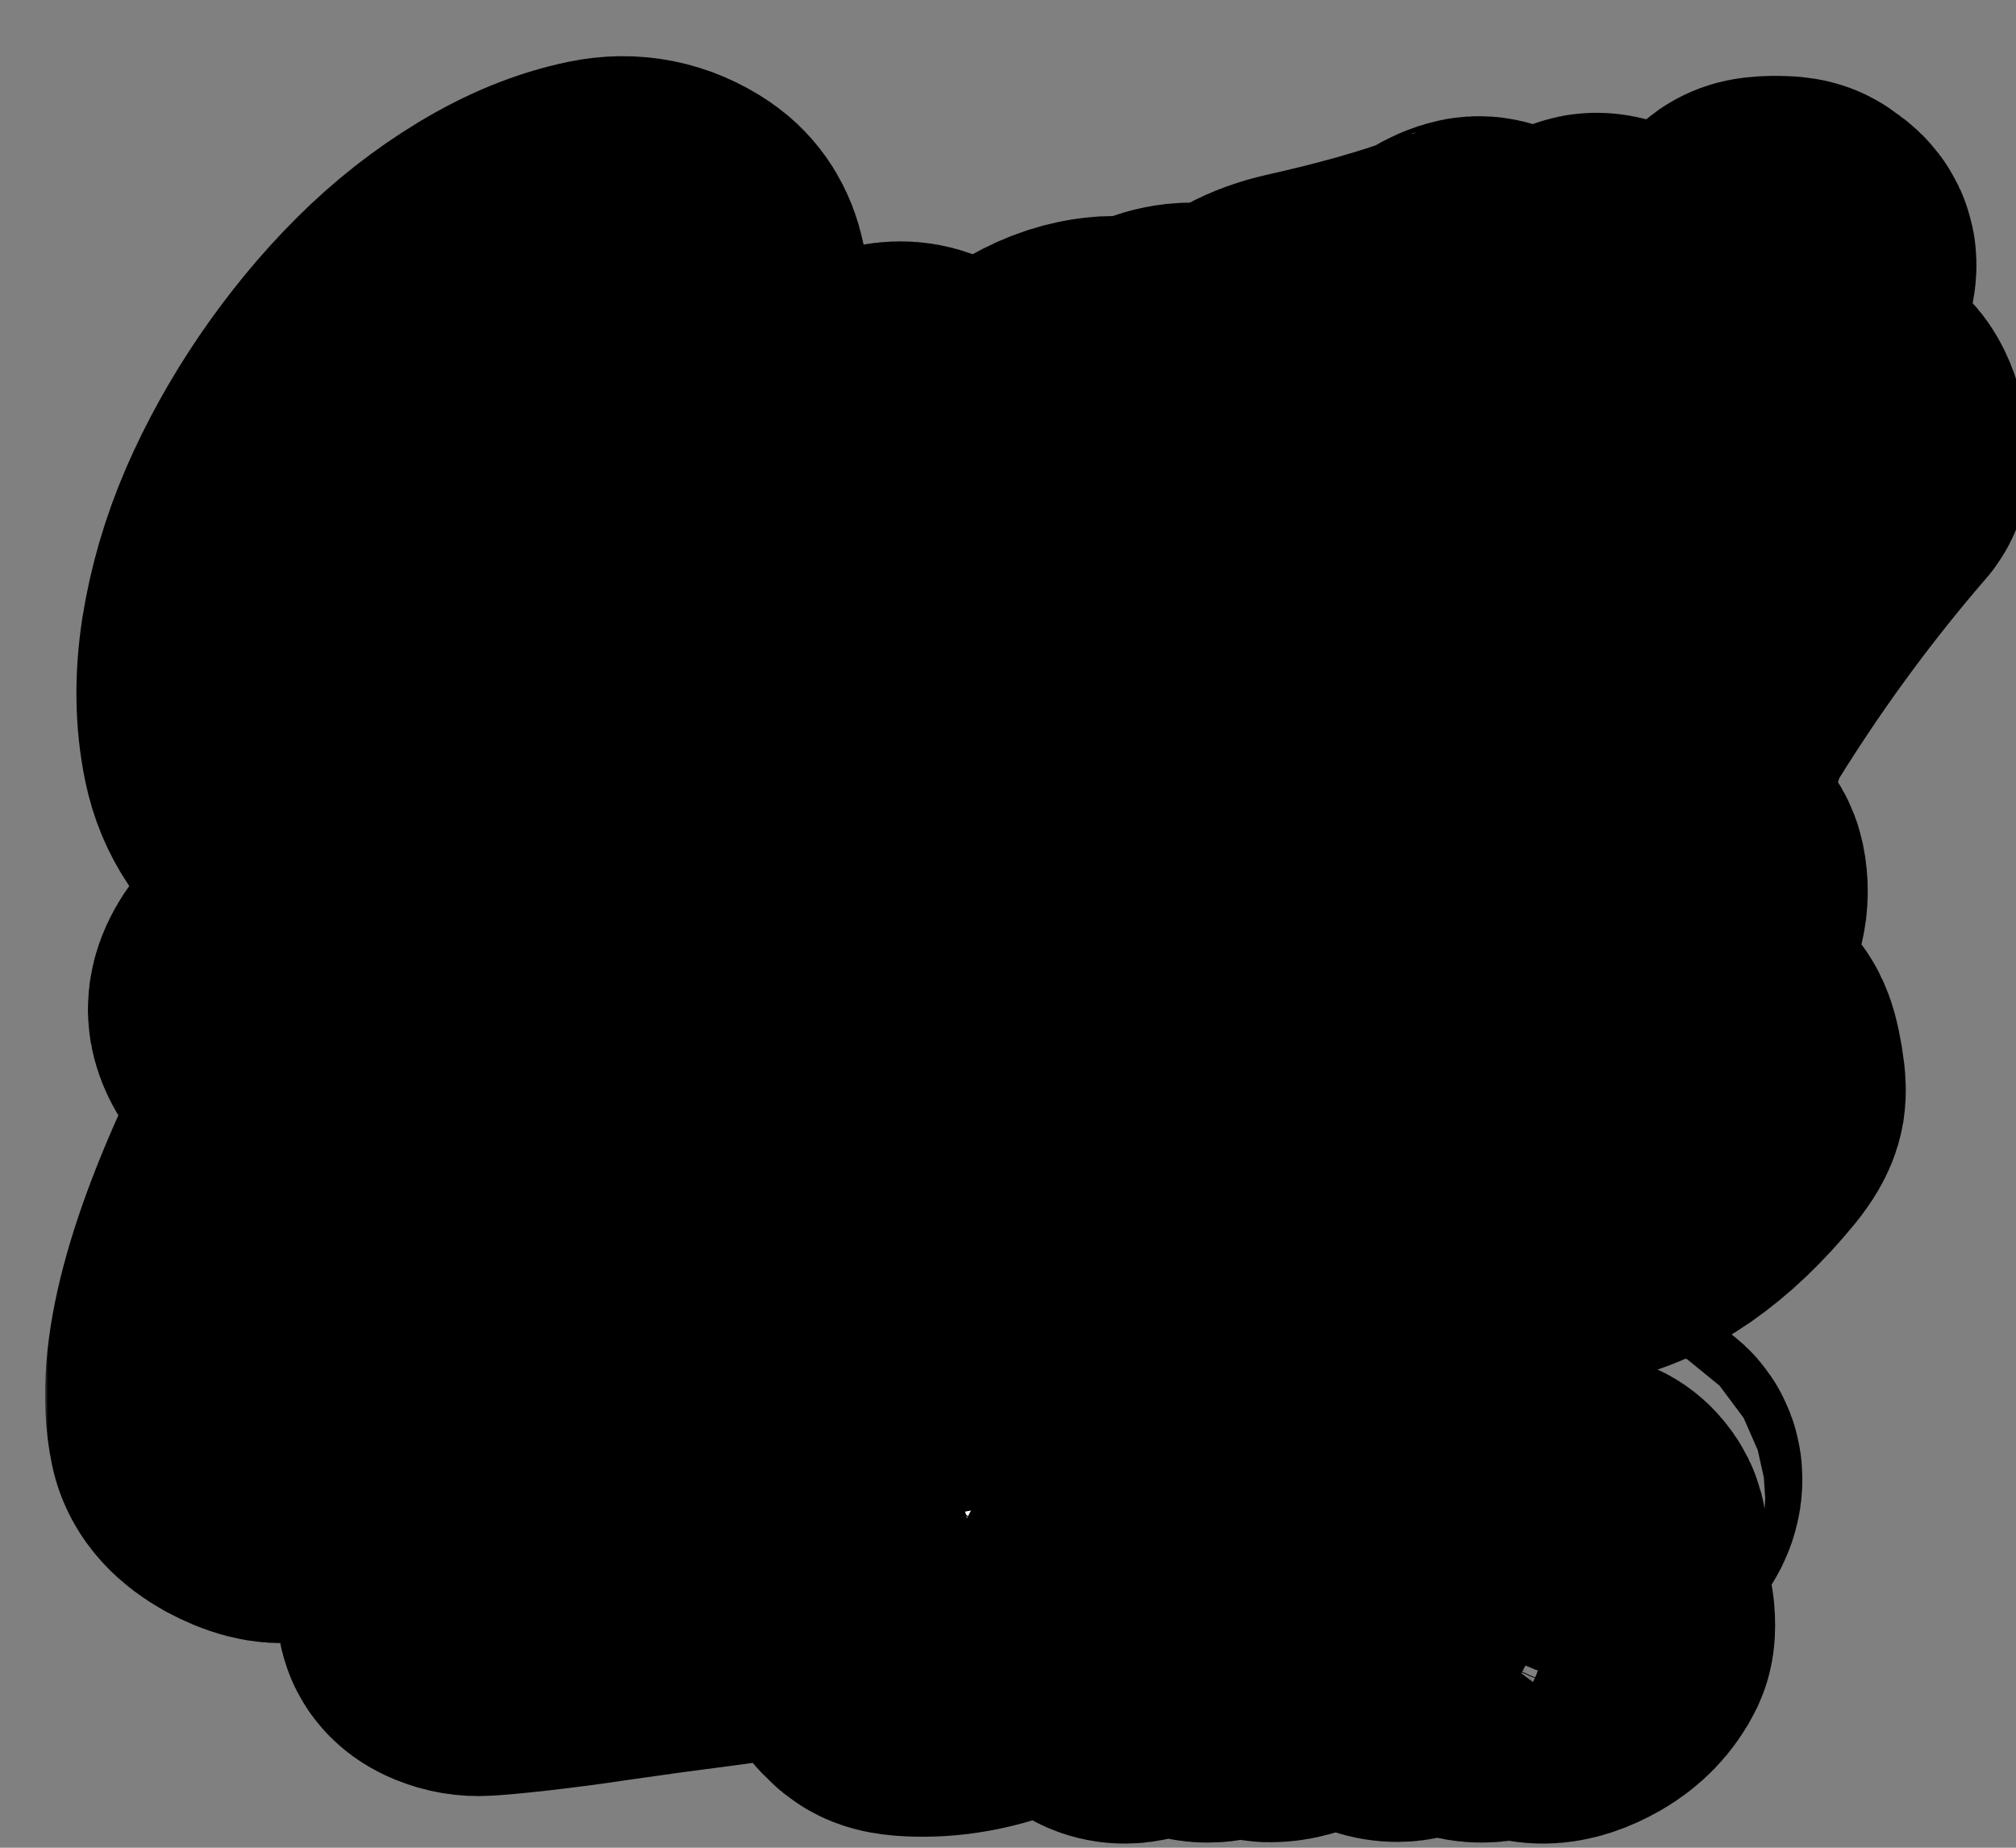 <svg width="360" height="330" viewBox="0 0 360 330" fill="none" xmlns="http://www.w3.org/2000/svg">
<rect x="0" y="0" width="360" height="330" fill="#808080" stroke="none"/>
<mask id="path-1-outside-1_367_559" maskUnits="userSpaceOnUse" x="8.049" y="9.032" width="355" height="321" fill="black">
<rect fill="white" x="8.049" y="9.032" width="355" height="321"/>
<path d="M302.311 157.077C302.924 160.03 302.249 162.875 300.288 165.611C298.371 168.338 295.885 170.016 292.831 170.645C291.843 170.848 291.145 170.759 290.738 170.376C290.321 169.948 290.034 169.354 289.876 168.594C289.719 167.833 289.655 167.076 289.687 166.323C288.181 167.193 286.556 168.391 284.811 169.916C283.067 171.441 280.985 173.596 278.565 176.38C276.145 179.164 275.046 181.093 275.269 182.167C275.343 182.525 275.897 182.598 276.93 182.385C278.008 182.163 279.573 181.468 281.626 180.299C283.669 179.086 285.117 178.391 285.971 178.215C286.869 178.03 287.462 177.955 287.75 177.989C288.399 178.182 289.172 178.746 290.068 179.681C290.956 180.572 291.464 181.33 291.594 181.957C291.715 182.538 291.293 183.442 290.33 184.666C289.366 185.891 288.199 186.924 286.828 187.766C285.447 188.564 284.538 189.147 284.1 189.518C275.717 196.748 271.73 201.348 272.138 203.316C272.862 206.806 276.211 207.937 282.185 206.707C286.003 205.922 289.593 203.923 292.955 200.712C295.807 197.979 298.318 195.293 300.487 192.653C302.691 189.96 304.08 188.298 304.651 187.667C305.268 187.027 305.756 186.67 306.115 186.596C307.283 186.356 308.136 187.533 308.674 190.129C309.213 192.724 309.413 194.479 309.275 195.394C309.127 196.264 308.438 197.455 307.206 198.969C299.208 208.732 290.92 214.497 282.34 216.263C277.759 217.206 273.968 217.333 270.968 216.644C265.464 215.397 262.225 212.425 261.25 207.727C259.97 201.552 263.29 195.993 271.21 191.051C269.345 190.641 268.045 189.906 267.31 188.844C266.565 187.738 265.924 185.887 265.386 183.292C264.838 180.652 265.476 177.628 267.298 174.22C269.156 170.759 271.664 167.723 274.823 165.113C281.847 159.236 288.458 155.659 294.657 154.383C296.139 154.078 297.718 154.126 299.394 154.528C301.07 154.93 302.042 155.779 302.311 157.077Z"/>
<path d="M216.978 228.665L212.471 228.613C211.141 228.747 209.891 228.141 208.722 226.795C208.414 226.439 208.228 226.22 208.165 226.14C208.056 226.069 207.988 225.967 207.96 225.832C207.932 225.698 207.94 225.51 207.984 225.268C208.018 224.981 208.083 224.617 208.179 224.178C208.266 223.693 208.33 223.213 208.372 222.738C208.657 219.367 213.44 202.8 222.723 173.037C232.006 143.273 236.9 127.92 237.407 126.976C237.95 125.978 238.341 125.267 238.581 124.844C238.857 124.368 239.169 123.954 239.518 123.602C239.911 123.241 240.188 122.997 240.35 122.871C240.556 122.735 240.932 122.518 241.479 122.219C242.061 121.865 242.644 121.512 243.226 121.159C243.853 120.797 244.489 120.363 245.134 119.857C245.769 119.306 246.207 118.936 246.449 118.746C246.681 118.512 247 118.353 247.404 118.27C247.853 118.177 248.299 118.296 248.742 118.624C249.23 118.944 249.539 119.417 249.669 120.043L249.766 120.513C249.718 121.409 246.055 133.22 238.779 155.946C231.547 178.662 227.614 191.089 226.98 193.225C230.196 191.117 234.652 186.631 240.347 179.767C246.043 172.903 248.727 168.571 248.401 166.772C248.119 164.964 248.479 163.537 249.48 162.491C250.481 161.445 251.655 160.784 253.003 160.507C254.395 160.22 255.66 160.45 256.798 161.195C257.972 161.887 258.755 163.288 259.146 165.401C259.528 167.468 258.908 170.348 257.285 174.042C255.653 177.69 253.526 181.207 250.902 184.593C245.236 191.824 240.308 196.851 236.116 199.673C241.786 208.723 246.98 212.763 251.696 211.792C254.182 210.908 256.895 208.18 259.834 203.609C260.939 201.936 261.999 200.271 263.014 198.616C264.02 196.916 264.629 195.904 264.843 195.58C265.102 195.247 265.501 195.025 266.04 194.914C266.893 194.738 267.544 195.281 267.993 196.542C268.442 197.802 268.81 199.126 269.098 200.513C269.386 201.9 269.45 202.89 269.292 203.482C268.509 206.256 266.293 209.908 262.642 214.438C258.983 218.924 255.177 221.574 251.224 222.387C248.394 222.969 246.037 222.895 244.152 222.163C242.267 221.431 240.779 220.804 239.688 220.282C238.596 219.761 237.431 218.997 236.192 217.993C234.944 216.943 233.899 216.085 233.058 215.418C232.263 214.742 231.289 213.776 230.139 212.52C229.034 211.255 228.241 210.368 227.761 209.86C227.272 209.308 226.528 208.434 225.531 207.24C224.57 205.991 224.03 205.309 223.913 205.194C223.447 207.016 222.92 208.99 222.331 211.118C221.742 213.245 221.215 215.22 220.75 217.042C220.285 218.864 219.859 220.538 219.473 222.063C219.077 223.544 218.748 224.778 218.484 225.766C218.266 226.744 218.139 227.26 218.103 227.314C217.937 228.095 217.562 228.545 216.978 228.665Z"/>
<path d="M200.203 177.251C203.617 176.549 205.565 177.361 206.048 179.687C206.307 180.94 206.206 181.918 205.742 182.619C205.279 183.321 204.425 185.527 203.18 189.235C201.971 192.89 200.732 197.53 199.464 203.157C198.231 208.729 197.654 213.397 197.731 217.16C197.689 217.635 197.752 218.275 197.919 219.081C198.429 221.542 199.358 222.633 200.706 222.356C202.053 222.079 203.518 221.124 205.1 219.492C206.672 217.816 208.029 216.114 209.169 214.386C210.3 212.613 211.382 210.828 212.414 209.029C213.491 207.221 214.141 206.178 214.364 205.899C214.587 205.619 214.968 205.424 215.507 205.313C216.361 205.138 217.012 205.68 217.461 206.941C217.909 208.202 218.278 209.525 218.565 210.913C218.853 212.3 218.918 213.289 218.76 213.882C217.986 216.7 215.747 220.357 212.042 224.852C208.383 229.337 204.734 231.954 201.096 232.703C197.502 233.443 194.625 232.892 192.463 231.051C190.301 229.21 188.947 226.969 188.399 224.329C187.843 221.644 187.805 219.203 188.285 217.004C185.559 222.604 182.119 227.581 177.964 231.935C173.854 236.28 170.271 238.767 167.217 239.396C164.162 240.024 161.479 239.62 159.167 238.183C156.223 236.41 154.334 233.509 153.499 229.482C152.654 225.41 152.708 221.154 153.66 216.712C154.648 212.217 156.276 207.986 158.545 204.02C160.804 200.009 163.421 196.252 166.394 192.747C172.644 185.396 178.913 181.073 185.201 179.779C187.627 179.279 189.687 179.275 191.381 179.767C193.075 180.258 194.25 181.066 194.905 182.191C195.649 180.358 196.338 179.166 196.973 178.616C197.644 178.011 198.721 177.556 200.203 177.251ZM192.787 186.545C185.106 188.126 178.037 194.013 171.581 204.206C169.292 207.85 167.353 212.051 165.764 216.811C164.22 221.56 163.611 224.718 163.936 226.285C164.26 227.851 164.872 228.541 165.77 228.356C167.028 228.098 170.021 224.915 174.75 218.81C179.469 212.66 182.531 208.228 183.935 205.513C185.463 202.492 188.414 196.17 192.787 186.545Z"/>
<path d="M145.162 144.91C144.668 145.012 144.351 144.727 144.212 144.056C144.073 143.385 144.164 142.923 144.486 142.67C144.844 142.363 145.426 141.893 146.231 141.261C147.073 140.575 147.659 140.128 147.99 139.919C148.313 139.666 148.818 139.282 149.508 138.767C150.197 138.252 150.753 137.881 151.174 137.655C151.64 137.419 152.187 137.12 152.814 136.757C153.872 136.213 155.232 135.77 156.894 135.428C158.601 135.076 160.451 135.302 162.444 136.105C164.482 136.899 165.696 138.235 166.086 140.114C166.893 144.007 166.258 149.526 164.181 156.672C162.094 163.773 159.097 171.342 155.19 179.377C151.284 187.413 146.749 195.694 141.586 204.221C136.423 212.749 131.259 220.483 126.095 227.424C120.931 234.366 115.913 240.204 111.04 244.939C106.213 249.665 102.294 252.338 99.285 252.957C92.906 254.27 89.119 252.04 87.922 246.268C86.242 238.169 88.419 225.521 94.454 208.323C80.912 233.131 68.735 249.843 57.923 258.46C55.113 260.718 52.877 262.018 51.215 262.36C49.553 262.702 47.301 262.116 44.457 260.602C41.65 259.033 40.042 257.265 39.634 255.296C37.323 244.155 41.86 226.962 53.244 203.717C57.586 194.846 63.203 184.779 70.093 173.517C63.75 181.774 58.557 186.318 54.515 187.15C52.358 187.594 50.546 186.87 49.077 184.98C47.818 183.653 47.049 182.318 46.771 180.976C46.483 179.589 47.071 177.905 48.533 175.924C49.996 173.944 50.884 172.921 51.199 172.856C51.513 172.792 51.828 172.843 52.144 173.012C52.46 173.18 52.637 173.353 52.674 173.532C52.184 174.333 51.963 174.845 52.009 175.069C52.046 175.248 52.334 175.282 52.873 175.171C53.412 175.06 57.375 171.585 64.762 164.746C72.139 157.863 76.232 154.338 77.04 154.171C79.376 153.691 81.757 153.877 84.182 154.731C86.598 155.54 87.898 156.392 88.084 157.287C88.26 158.137 88.048 159.371 87.447 160.987C86.845 162.604 82.957 170.729 75.782 185.363C68.597 199.951 63.455 210.947 60.353 218.35C57.243 225.709 55.086 231.681 53.883 236.268C52.67 240.809 52.157 243.528 52.342 244.423C52.528 245.318 52.755 245.737 53.025 245.682C54.912 245.294 60.475 238.247 69.716 224.541C78.993 210.782 87.74 197.294 95.959 184.079C104.168 170.819 108.597 163.493 109.245 162.1C109.937 160.698 110.772 159.639 111.748 158.925C112.714 158.167 114.276 157.565 116.432 157.122C122.451 155.883 125.697 156.404 126.17 158.686C126.365 159.626 125.453 161.89 123.434 165.478C121.46 169.057 120.077 171.651 119.287 173.26C115.148 181.53 110.961 192.842 106.725 207.197C102.535 221.543 100.815 230.528 101.567 234.152C101.771 235.136 102.188 235.564 102.816 235.434C103.49 235.296 105.162 233.645 107.831 230.483C110.536 227.267 113.997 222.613 118.213 216.52C122.42 210.382 127.099 202.911 132.252 194.106C137.404 185.3 142.075 175.755 146.264 165.468C150.489 155.128 152.36 148.794 151.878 146.467C151.395 144.141 150.255 143.162 148.459 143.532L145.162 144.91Z"/>
<path d="M300.435 125.336C300.257 125.606 299.793 126.867 299.042 129.121C298.346 131.411 297.56 133.719 296.685 136.045C295.818 138.416 294.614 140.74 293.072 143.017C291.576 145.284 290.19 146.619 288.915 147.022C287.695 147.459 286.905 147.715 286.545 147.789C282.413 148.64 279.915 146.984 279.052 142.823C278.04 137.946 279.395 131.719 283.116 124.141C284.537 121.283 286.41 118.121 288.736 114.657C291.071 111.237 292.332 109.298 292.518 108.84C292.713 108.426 294.783 101.469 298.727 87.967C295.389 93.552 292.185 98.201 289.114 101.912C286.034 105.579 282.824 107.942 279.484 109.003L279.013 109.1C277.261 109.46 275.411 109.234 273.463 108.422C271.524 107.655 270.258 105.839 269.664 102.976C268.782 98.725 269.074 94.373 270.539 89.919C271.059 88.365 271.965 85.73 273.254 82.012C274.589 78.285 275.789 74.702 276.856 71.263C277.963 68.469 279.031 65.264 280.06 61.646C281.09 58.029 281.91 55.434 282.52 53.862C283.122 52.245 283.827 51.353 284.635 51.187C285.444 51.021 286.584 51.322 288.055 52.093C289.561 52.809 290.459 53.861 290.746 55.248C291.034 56.635 289.34 63.259 285.665 75.119C281.989 86.979 280.304 93.648 280.611 95.124C280.685 95.482 280.902 95.624 281.261 95.55C282.474 95.301 284.794 93.05 288.221 88.799C291.684 84.494 295.374 79.139 299.291 72.734C303.671 65.628 306.946 59.285 309.114 53.707C309.388 52.998 309.605 52.463 309.765 52.104C309.96 51.69 310.182 51.178 310.43 50.567C310.714 49.902 310.935 49.39 311.095 49.031C311.299 48.662 311.517 48.244 311.748 47.776C312.014 47.255 312.259 46.855 312.482 46.576C312.706 46.296 312.951 46.013 313.219 45.724C313.62 45.175 314.113 44.84 314.697 44.72C315.326 44.591 316.274 44.535 317.543 44.554C318.856 44.564 319.658 44.702 319.947 44.969C320.282 45.227 320.612 45.462 320.937 45.675C321.488 46.075 321.81 46.499 321.903 46.946C321.986 47.349 321.923 47.945 321.712 48.735C321.492 49.48 320.136 53.445 317.645 60.629C310.332 81.823 305.464 97.194 303.042 106.744C308.682 99.611 316.536 89.154 326.604 75.371C327.014 74.867 327.467 74.564 327.961 74.462C329.353 74.176 330.49 76.158 331.372 80.408C331.632 81.661 331.579 82.535 331.213 83.03C319.917 96.086 309.658 110.188 300.435 125.336Z"/>
<path d="M247.975 68.18C233.562 72.079 225.194 74.524 222.871 75.516L222.668 75.557C221.77 75.742 221.2 75.253 220.959 74.09C220.718 72.926 221.085 71.194 222.059 68.894C223.034 66.594 224.49 64.918 226.426 63.867C228.362 62.815 230.584 62.008 233.09 61.446C243.294 59.159 251.878 56.739 258.842 54.186C258.932 54.167 259.514 53.814 260.589 53.127C261.709 52.43 262.719 51.989 263.617 51.804C264.515 51.619 265.448 51.94 266.416 52.767C267.429 53.585 268.093 54.755 268.409 56.276C268.724 57.797 268.561 59.044 267.92 60.016C267.278 60.988 265.962 61.982 263.972 62.998C247.471 82.35 237.69 96.61 234.627 105.778C236.016 105.025 239.627 103.466 245.459 101.099C260.667 94.937 268.849 90.92 270.007 89.049C270.363 88.509 270.811 88.183 271.35 88.073C271.934 87.952 272.609 88.047 273.376 88.356C274.133 88.62 274.869 90.474 275.583 93.92C275.788 94.904 275.571 96.231 274.934 97.902C274.333 99.519 273.481 100.721 272.38 101.507C271.323 102.284 265.097 104.895 253.701 109.34C238.546 115.305 230.295 118.426 228.947 118.704C227.645 118.972 226.809 119.12 226.441 119.15C226.072 119.179 225.748 119.199 225.469 119.209C225.191 119.22 224.907 119.209 224.619 119.175C224.376 119.131 224.182 119.101 224.038 119.084C223.894 119.067 223.719 119.01 223.511 118.913C223.304 118.815 223.15 118.754 223.051 118.727C222.997 118.692 222.676 118.501 222.089 118.156C221.493 117.765 221 116.63 220.611 114.751C220.221 112.872 220.079 111.734 220.184 111.34C221.486 106.779 223.418 102.206 225.98 97.62C228.577 92.98 230.964 89.246 233.141 86.419C235.318 83.591 238.058 80.205 241.361 76.259C244.664 72.313 246.869 69.62 247.975 68.18Z"/>
<path d="M210.446 67.436C213.86 66.733 215.808 67.545 216.291 69.872C216.55 71.125 216.449 72.102 215.985 72.804C215.522 73.506 214.668 75.711 213.423 79.42C212.214 83.074 210.975 87.715 209.707 93.341C208.474 98.914 207.897 103.581 207.974 107.344C207.933 107.819 207.995 108.46 208.162 109.265C208.673 111.726 209.601 112.818 210.949 112.541C212.297 112.263 213.761 111.309 215.343 109.677C216.915 108 218.272 106.298 219.412 104.57C220.544 102.798 221.625 101.013 222.657 99.214C223.734 97.406 224.384 96.362 224.607 96.083C224.83 95.804 225.211 95.609 225.75 95.498C226.604 95.322 227.255 95.865 227.704 97.126C228.152 98.386 228.521 99.71 228.808 101.097C229.096 102.484 229.161 103.474 229.003 104.066C228.229 106.885 225.99 110.542 222.286 115.036C218.626 119.522 214.977 122.139 211.339 122.888C207.745 123.627 204.868 123.077 202.706 121.235C200.545 119.394 199.19 117.153 198.642 114.514C198.086 111.829 198.048 109.387 198.528 107.189C195.802 112.789 192.362 117.766 188.207 122.12C184.097 126.465 180.514 128.952 177.46 129.58C174.405 130.209 171.722 129.805 169.41 128.368C166.467 126.594 164.577 123.694 163.742 119.667C162.897 115.595 162.951 111.338 163.903 106.897C164.891 102.401 166.52 98.171 168.788 94.204C171.047 90.194 173.664 86.436 176.637 82.932C182.887 75.58 189.156 71.257 195.444 69.963C197.87 69.464 199.93 69.46 201.624 69.951C203.318 70.442 204.493 71.25 205.148 72.375C205.892 70.542 206.581 69.351 207.216 68.8C207.887 68.196 208.964 67.741 210.446 67.436ZM203.03 76.73C195.349 78.311 188.28 84.198 181.824 94.391C179.535 98.034 177.596 102.236 176.007 106.995C174.463 111.745 173.854 114.903 174.179 116.469C174.503 118.035 175.115 118.726 176.013 118.541C177.271 118.282 180.264 115.1 184.993 108.995C189.712 102.845 192.774 98.412 194.178 95.697C195.706 92.677 198.657 86.355 203.03 76.73Z"/>
<path d="M135.821 97.84C143.934 83.667 151.719 75.813 159.176 74.278C161.017 73.899 162.638 74.149 164.038 75.027C165.473 75.851 166.372 77.136 166.734 78.881C167.096 80.626 166.446 83.816 164.785 88.45C163.159 93.03 161.582 96.947 160.056 100.2C159.23 101.863 158.098 102.843 156.661 103.138C155.268 103.425 154.061 103.137 153.039 102.274C152.062 101.402 151.43 100.273 151.142 98.886C150.502 95.798 151.44 91.966 153.956 87.389L153.794 87.283C152.339 87.722 149.259 91.388 144.554 98.282C139.893 105.166 135.965 111.293 132.77 116.663C129.61 121.979 126.296 128.353 122.826 135.785C121.832 137.996 120.841 139.203 119.853 139.406C118.91 139.6 117.592 139.568 115.899 139.31C114.152 139.017 113.094 138.768 112.724 138.564C112.309 138.37 112.036 137.959 111.906 137.333C111.776 136.706 111.807 135.954 112 135.074C112.183 134.15 112.611 132.826 113.283 131.101C113.911 129.385 114.838 126.629 116.064 122.831C117.335 119.023 119.323 113.249 122.026 105.508C124.729 97.767 126.337 93.097 126.848 91.499C127.943 88.194 128.89 85.76 129.689 84.196C131.181 81.229 134.331 79.251 139.137 78.262C140.215 78.04 140.893 78.601 141.172 79.943C141.608 82.046 140.475 86.408 137.774 93.029L135.821 97.84Z"/>
<path d="M108.678 100.767C109.756 100.545 110.476 101.306 110.838 103.051C111.191 104.752 111.421 107.784 111.53 112.147C111.531 115.086 109.132 119.778 104.333 126.225C98.536 133.949 91.67 140.028 83.738 144.46C78.951 147.124 74.11 148.961 69.214 149.968C64.363 150.967 59.493 149.846 54.606 146.606C49.755 143.312 46.749 138.869 45.589 133.276C44.42 127.638 44.337 121.59 45.339 115.132C46.377 108.62 48.239 102.242 50.925 95.997C53.646 89.698 57.088 83.485 61.25 77.356C65.456 71.218 70.004 65.71 74.894 60.832C79.783 55.953 85.1 51.78 90.844 48.311C96.588 44.843 102.245 42.536 107.814 41.39C112.216 40.484 116.297 41.3 120.055 43.839C122.024 45.207 123.278 47.188 123.817 49.783C124.346 52.334 123.761 55.837 122.062 60.292C120.354 64.702 118.105 68.874 115.314 72.808C112.569 76.732 109.586 80.192 106.367 83.187C103.192 86.173 100.505 87.892 98.304 88.346C96.103 88.798 94.077 88.516 92.227 87.497C90.367 86.433 89.326 85.365 89.103 84.291C88.88 83.217 88.859 81.985 89.039 80.595C89.264 79.195 89.736 78.422 90.454 78.274C90.321 78.535 90.278 78.777 90.324 79.001C90.435 79.537 91.255 79.649 92.782 79.335C94.354 79.011 96.676 77.11 99.748 73.632C102.821 70.154 105.464 66.414 107.678 62.412C109.938 58.401 110.891 55.546 110.538 53.846C110.297 52.682 109.39 52.262 107.818 52.586C103.596 53.455 98.165 56.626 91.525 62.098C84.921 67.516 78.868 74.01 73.366 81.581C67.864 89.151 63.48 97.705 60.212 107.242C56.98 116.725 56.065 124.845 57.466 131.601C58.051 134.42 59.26 136.527 61.095 137.923C62.975 139.309 65.465 139.683 68.564 139.045C71.708 138.398 75.228 136.74 79.124 134.072C83.02 131.404 86.608 128.38 89.888 124.999C93.213 121.608 96.299 118.197 99.147 114.765C101.994 111.333 104.215 108.38 105.81 105.906C107.449 103.422 108.249 101.975 108.211 101.563C108.163 101.106 108.319 100.841 108.678 100.767Z"/>
<path d="M86.937 289.698L85.918 289.76C84.695 289.835 83.501 289.634 82.335 289.156C81.124 288.681 80.496 288.079 80.45 287.349C80.408 286.665 80.708 286.006 81.351 285.371C81.994 284.737 82.372 284.233 82.485 283.86C82.746 282.928 83.904 281.804 85.959 280.488C87.972 279.22 89.767 278.47 91.344 278.236C92.923 278.047 95.587 277.747 99.335 277.334C103.128 276.918 108.866 276.338 116.548 275.592C124.23 274.846 129.543 274.383 132.487 274.203C135.431 274.023 137.18 274.007 137.735 274.156C138.29 274.305 138.934 274.792 139.667 275.617C140.448 276.485 141.121 277.084 141.687 277.416C142.301 277.79 142.635 278.41 142.689 279.277C142.745 280.189 142.225 280.976 141.13 281.638C140.037 282.346 137.982 282.93 134.964 283.39C131.995 283.892 128.412 284.409 124.217 284.941C120.068 285.47 115.492 286.094 110.49 286.812C100.58 288.29 92.729 289.251 86.937 289.698Z"/>
<path d="M290.851 264.188C290.851 265.325 290.321 266.471 289.26 267.628C288.198 268.765 287.087 269.333 285.926 269.333C284.785 269.333 284.214 268.735 284.214 267.538C284.214 266.342 284.715 265.205 285.716 264.128C286.737 263.031 287.858 262.482 289.079 262.482C289.62 262.482 290.05 262.632 290.371 262.931C290.691 263.23 290.851 263.649 290.851 264.188ZM285.986 290.305C285.986 290.903 285.926 291.332 285.806 291.591C284.825 293.586 283.263 295.201 281.121 296.438C278.978 297.654 277.116 298.263 275.535 298.263C273.953 298.263 272.592 297.734 271.45 296.677C270.309 295.62 269.739 294.543 269.739 293.446C269.739 292.349 270.289 290.754 271.39 288.66C272.491 286.565 273.593 284.631 274.694 282.856C275.795 281.081 276.346 280.123 276.346 279.984C276.346 279.824 276.135 279.525 275.715 279.086C275.315 278.647 275.114 278.328 275.114 278.129C275.114 277.909 275.525 277.361 276.346 276.483C277.187 275.586 278.198 274.708 279.379 273.851C280.58 272.973 281.491 272.534 282.112 272.534C282.753 272.534 283.323 272.814 283.824 273.372C284.324 273.931 284.574 274.439 284.574 274.898C284.574 275.357 282.192 279.675 277.427 287.852C277.367 287.971 277.197 288.241 276.916 288.66C276.656 289.058 276.446 289.397 276.286 289.677C276.145 289.936 275.975 290.255 275.775 290.634C275.375 291.432 275.174 292.1 275.174 292.638C275.174 293.317 275.635 293.656 276.556 293.656C277.477 293.656 278.428 293.346 279.409 292.728C280.41 292.09 281.271 291.392 281.992 290.634C283.874 288.62 284.945 287.612 285.205 287.612C285.726 287.612 285.986 288.51 285.986 290.305Z"/>
<path d="M269.168 274.299C270.69 274.299 271.45 274.818 271.45 275.855C271.45 276.414 271.32 276.822 271.06 277.082C270.8 277.341 270.239 278.209 269.378 279.684C268.537 281.14 267.596 283.015 266.555 285.309C265.534 287.582 264.873 289.527 264.573 291.142C264.513 291.342 264.483 291.621 264.483 291.98C264.483 293.077 264.783 293.626 265.384 293.626C265.985 293.626 266.695 293.346 267.516 292.788C268.337 292.21 269.068 291.601 269.709 290.963C270.349 290.305 270.97 289.637 271.571 288.959C272.191 288.28 272.562 287.892 272.682 287.792C272.802 287.692 272.982 287.642 273.222 287.642C273.603 287.642 273.833 287.931 273.913 288.51C273.993 289.088 274.033 289.687 274.033 290.305C274.033 290.923 273.973 291.352 273.853 291.591C273.272 292.728 271.991 294.094 270.009 295.69C268.047 297.285 266.255 298.083 264.633 298.083C263.031 298.083 261.85 297.595 261.089 296.617C260.328 295.64 259.948 294.563 259.948 293.386C259.948 292.19 260.148 291.142 260.549 290.245C258.887 292.399 256.975 294.224 254.812 295.72C252.67 297.216 250.918 297.963 249.557 297.963C248.195 297.963 247.084 297.555 246.223 296.737C245.122 295.72 244.571 294.314 244.571 292.519C244.571 290.704 244.972 288.889 245.773 287.074C246.594 285.239 247.665 283.574 248.986 282.078C250.308 280.562 251.759 279.186 253.341 277.949C256.664 275.356 259.728 274.06 262.531 274.06C263.612 274.06 264.493 274.24 265.174 274.599C265.854 274.958 266.285 275.406 266.465 275.945C266.946 275.227 267.346 274.778 267.666 274.599C268.007 274.399 268.507 274.299 269.168 274.299ZM265.174 277.62C261.75 277.62 258.206 279.515 254.542 283.304C253.241 284.661 252.039 286.286 250.938 288.181C249.857 290.075 249.317 291.372 249.317 292.07C249.317 292.768 249.517 293.117 249.917 293.117C250.478 293.117 252.039 292.02 254.602 289.826C257.165 287.612 258.867 285.987 259.708 284.95C260.629 283.793 262.451 281.35 265.174 277.62Z"/>
<path d="M248.025 254.345C243.801 260.668 239.686 267.279 235.682 274.18C236.603 273.701 237.634 273.362 238.775 273.163C239.936 272.943 240.747 272.834 241.208 272.834C241.688 272.834 242.099 272.854 242.439 272.894C242.78 272.914 243.21 273.023 243.731 273.223C244.271 273.402 244.732 273.661 245.112 274C246.033 274.818 246.494 275.975 246.494 277.471C246.494 278.967 246.083 280.612 245.262 282.407C244.461 284.182 243.36 285.967 241.959 287.762C240.577 289.557 239.056 291.232 237.394 292.788C235.752 294.324 233.98 295.58 232.078 296.558C230.176 297.535 228.404 298.024 226.762 298.024C226.001 298.024 225.121 297.535 224.119 296.558C223.138 295.58 222.648 294.294 222.648 292.698C222.648 291.103 223.339 288.63 224.72 285.279C226.102 281.928 227.773 278.528 229.736 275.077C231.718 271.607 233.73 268.227 235.772 264.936C237.834 261.645 239.586 258.952 241.028 256.858C242.469 254.764 243.35 253.557 243.67 253.238C243.991 252.919 244.571 252.65 245.412 252.431C246.273 252.211 247.014 252.111 247.635 252.131C248.255 252.131 248.566 252.411 248.566 252.969C248.566 253.328 248.386 253.787 248.025 254.345ZM239.916 283.065C240.737 281.629 241.148 280.323 241.148 279.146C241.148 277.969 240.767 277.381 240.007 277.381C239.266 277.381 238.115 277.71 236.553 278.368C235.011 279.007 234.13 279.326 233.91 279.326C233.69 279.326 233.399 279.146 233.039 278.787C229.135 285.788 227.183 290.255 227.183 292.19C227.183 293.087 227.473 293.536 228.054 293.536C229.435 293.536 231.427 292.389 234.03 290.096C236.633 287.782 238.595 285.439 239.916 283.065Z"/>
<path d="M224.42 287.643C224.8 287.643 225.03 287.932 225.111 288.51C225.191 289.089 225.231 289.687 225.231 290.305C225.231 290.923 225.171 291.352 225.05 291.592C224.47 292.708 223.198 294.075 221.236 295.69C219.274 297.286 217.412 298.083 215.65 298.083C214.569 298.083 213.568 297.754 212.647 297.096C211.726 296.458 211.266 295.331 211.266 293.716C211.266 292.1 211.696 290.515 212.557 288.959C207.592 295.162 203.697 298.263 200.874 298.263C199.753 298.263 198.842 297.864 198.142 297.066C197.461 296.269 197.12 295.451 197.12 294.613C197.12 293.756 197.241 292.878 197.481 291.98C197.721 291.063 197.971 290.245 198.232 289.527C198.512 288.809 198.912 287.922 199.433 286.865C199.973 285.808 200.374 285.04 200.634 284.561C200.894 284.082 201.305 283.365 201.866 282.407C202.446 281.43 203.197 280.124 204.118 278.488C205.059 276.853 205.83 275.646 206.43 274.868C207.051 274.07 207.652 273.671 208.232 273.671C208.813 273.652 209.324 273.881 209.764 274.36C210.204 274.838 210.425 275.227 210.425 275.526C210.425 275.825 209.754 277.172 208.413 279.565C204.448 286.705 202.466 290.864 202.466 292.04C202.466 292.339 202.576 292.489 202.797 292.489C203.758 292.489 206.15 290.415 209.974 286.266C213.798 282.118 216.011 279.465 216.611 278.309C217.212 277.132 217.793 276.145 218.353 275.347C218.934 274.549 219.364 274.06 219.645 273.881C220.506 273.322 221.617 273.023 222.978 272.983C223.198 272.983 223.369 272.993 223.489 273.013C223.609 273.033 223.749 273.203 223.909 273.522C224.069 273.841 224.149 274.09 224.149 274.27C223.969 274.828 223.168 276.314 221.747 278.727C220.345 281.141 219.565 282.507 219.404 282.826C217.042 287.692 215.861 290.864 215.861 292.339C215.861 293.177 216.181 293.596 216.822 293.596C217.983 293.436 219.384 292.509 221.026 290.814C221.627 290.195 222.217 289.567 222.798 288.929C223.399 288.291 223.769 287.922 223.909 287.822C224.049 287.702 224.22 287.643 224.42 287.643Z"/>
<path d="M163.274 267.718L162.643 267.628H162.523C162.023 267.628 161.502 267.429 160.962 267.03C160.441 266.631 160.181 265.923 160.181 264.906C160.181 263.889 160.731 262.732 161.832 261.435C162.954 260.139 164.465 258.952 166.367 257.875C168.269 256.778 170.632 255.881 173.455 255.183C176.298 254.485 179.291 254.136 182.435 254.136C188.862 254.136 193.877 255.402 197.481 257.935C201.105 260.448 202.917 263.719 202.917 267.748C202.917 270.261 202.356 272.774 201.235 275.287C200.114 277.8 198.612 280.123 196.73 282.257C194.848 284.372 192.636 286.356 190.093 288.211C187.55 290.046 184.887 291.611 182.104 292.908C176.098 295.66 170.352 297.036 164.866 297.036C162.163 297.036 160.461 296.817 159.76 296.378C159.5 296.238 159.24 296.029 158.979 295.75C158.739 295.451 158.549 295.251 158.409 295.152C158.028 294.912 157.838 294.404 157.838 293.626C157.838 292.828 157.918 292.11 158.078 291.472C158.679 289.338 161.372 284.711 166.157 277.59C170.962 270.45 174.977 264.696 178.2 260.329C178.42 260.029 179.552 259.81 181.594 259.67C182.435 259.67 183.015 259.73 183.336 259.85C183.656 259.969 183.816 260.189 183.816 260.508C183.816 260.807 183.296 261.685 182.254 263.141C181.213 264.577 177.87 269.633 172.224 278.308C166.578 286.964 163.755 291.412 163.755 291.651C163.755 291.891 164.635 292.01 166.397 292.01C168.179 292.01 170.362 291.641 172.944 290.903C175.547 290.145 177.99 289.158 180.272 287.942C182.555 286.725 184.737 285.319 186.819 283.723C188.902 282.108 190.683 280.462 192.165 278.787C195.409 275.117 197.03 271.856 197.03 269.004C197.03 266.152 195.719 263.729 193.096 261.735C190.493 259.74 186.919 258.743 182.375 258.743C179.311 258.743 176.418 259.252 173.695 260.269C170.972 261.286 169.1 262.193 168.079 262.991C167.058 263.789 166.548 264.327 166.548 264.607C166.548 264.766 166.668 264.846 166.908 264.846L168.199 264.607C168.38 264.607 168.47 264.646 168.47 264.726C168.47 264.806 168.299 264.946 167.959 265.145C167.619 265.345 167.338 265.564 167.118 265.803C166.918 266.023 166.397 266.392 165.556 266.91C164.716 267.409 163.955 267.678 163.274 267.718Z"/>
</mask>
<path d="M302.311 157.077C302.924 160.03 302.249 162.875 300.288 165.611C298.371 168.338 295.885 170.016 292.831 170.645C291.843 170.848 291.145 170.759 290.738 170.376C290.321 169.948 290.034 169.354 289.876 168.594C289.719 167.833 289.655 167.076 289.687 166.323C288.181 167.193 286.556 168.391 284.811 169.916C283.067 171.441 280.985 173.596 278.565 176.38C276.145 179.164 275.046 181.093 275.269 182.167C275.343 182.525 275.897 182.598 276.93 182.385C278.008 182.163 279.573 181.468 281.626 180.299C283.669 179.086 285.117 178.391 285.971 178.215C286.869 178.03 287.462 177.955 287.75 177.989C288.399 178.182 289.172 178.746 290.068 179.681C290.956 180.572 291.464 181.33 291.594 181.957C291.715 182.538 291.293 183.442 290.33 184.666C289.366 185.891 288.199 186.924 286.828 187.766C285.447 188.564 284.538 189.147 284.1 189.518C275.717 196.748 271.73 201.348 272.138 203.316C272.862 206.806 276.211 207.937 282.185 206.707C286.003 205.922 289.593 203.923 292.955 200.712C295.807 197.979 298.318 195.293 300.487 192.653C302.691 189.96 304.08 188.298 304.651 187.667C305.268 187.027 305.756 186.67 306.115 186.596C307.283 186.356 308.136 187.533 308.674 190.129C309.213 192.724 309.413 194.479 309.275 195.394C309.127 196.264 308.438 197.455 307.206 198.969C299.208 208.732 290.92 214.497 282.34 216.263C277.759 217.206 273.968 217.333 270.968 216.644C265.464 215.397 262.225 212.425 261.25 207.727C259.97 201.552 263.29 195.993 271.21 191.051C269.345 190.641 268.045 189.906 267.31 188.844C266.565 187.738 265.924 185.887 265.386 183.292C264.838 180.652 265.476 177.628 267.298 174.22C269.156 170.759 271.664 167.723 274.823 165.113C281.847 159.236 288.458 155.659 294.657 154.383C296.139 154.078 297.718 154.126 299.394 154.528C301.07 154.93 302.042 155.779 302.311 157.077Z" fill="white"/>
<path d="M216.978 228.665L212.471 228.613C211.141 228.747 209.891 228.141 208.722 226.795C208.414 226.439 208.228 226.22 208.165 226.14C208.056 226.069 207.988 225.967 207.96 225.832C207.932 225.698 207.94 225.51 207.984 225.268C208.018 224.981 208.083 224.617 208.179 224.178C208.266 223.693 208.33 223.213 208.372 222.738C208.657 219.367 213.44 202.8 222.723 173.037C232.006 143.273 236.9 127.92 237.407 126.976C237.95 125.978 238.341 125.267 238.581 124.844C238.857 124.368 239.169 123.954 239.518 123.602C239.911 123.241 240.188 122.997 240.35 122.871C240.556 122.735 240.932 122.518 241.479 122.219C242.061 121.865 242.644 121.512 243.226 121.159C243.853 120.797 244.489 120.363 245.134 119.857C245.769 119.306 246.207 118.936 246.449 118.746C246.681 118.512 247 118.353 247.404 118.27C247.853 118.177 248.299 118.296 248.742 118.624C249.23 118.944 249.539 119.417 249.669 120.043L249.766 120.513C249.718 121.409 246.055 133.22 238.779 155.946C231.547 178.662 227.614 191.089 226.98 193.225C230.196 191.117 234.652 186.631 240.347 179.767C246.043 172.903 248.727 168.571 248.401 166.772C248.119 164.964 248.479 163.537 249.48 162.491C250.481 161.445 251.655 160.784 253.003 160.507C254.395 160.22 255.66 160.45 256.798 161.195C257.972 161.887 258.755 163.288 259.146 165.401C259.528 167.468 258.908 170.348 257.285 174.042C255.653 177.69 253.526 181.207 250.902 184.593C245.236 191.824 240.308 196.851 236.116 199.673C241.786 208.723 246.98 212.763 251.696 211.792C254.182 210.908 256.895 208.18 259.834 203.609C260.939 201.936 261.999 200.271 263.014 198.616C264.02 196.916 264.629 195.904 264.843 195.58C265.102 195.247 265.501 195.025 266.04 194.914C266.893 194.738 267.544 195.281 267.993 196.542C268.442 197.802 268.81 199.126 269.098 200.513C269.386 201.9 269.45 202.89 269.292 203.482C268.509 206.256 266.293 209.908 262.642 214.438C258.983 218.924 255.177 221.574 251.224 222.387C248.394 222.969 246.037 222.895 244.152 222.163C242.267 221.431 240.779 220.804 239.688 220.282C238.596 219.761 237.431 218.997 236.192 217.993C234.944 216.943 233.899 216.085 233.058 215.418C232.263 214.742 231.289 213.776 230.139 212.52C229.034 211.255 228.241 210.368 227.761 209.86C227.272 209.308 226.528 208.434 225.531 207.24C224.57 205.991 224.03 205.309 223.913 205.194C223.447 207.016 222.92 208.99 222.331 211.118C221.742 213.245 221.215 215.22 220.75 217.042C220.285 218.864 219.859 220.538 219.473 222.063C219.077 223.544 218.748 224.778 218.484 225.766C218.266 226.744 218.139 227.26 218.103 227.314C217.937 228.095 217.562 228.545 216.978 228.665Z" fill="white"/>
<path d="M200.203 177.251C203.617 176.549 205.565 177.361 206.048 179.687C206.307 180.94 206.206 181.918 205.742 182.619C205.279 183.321 204.425 185.527 203.18 189.235C201.971 192.89 200.732 197.53 199.464 203.157C198.231 208.729 197.654 213.397 197.731 217.16C197.689 217.635 197.752 218.275 197.919 219.081C198.429 221.542 199.358 222.633 200.706 222.356C202.053 222.079 203.518 221.124 205.1 219.492C206.672 217.816 208.029 216.114 209.169 214.386C210.3 212.613 211.382 210.828 212.414 209.029C213.491 207.221 214.141 206.178 214.364 205.899C214.587 205.619 214.968 205.424 215.507 205.313C216.361 205.138 217.012 205.68 217.461 206.941C217.909 208.202 218.278 209.525 218.565 210.913C218.853 212.3 218.918 213.289 218.76 213.882C217.986 216.7 215.747 220.357 212.042 224.852C208.383 229.337 204.734 231.954 201.096 232.703C197.502 233.443 194.625 232.892 192.463 231.051C190.301 229.21 188.947 226.969 188.399 224.329C187.843 221.644 187.805 219.203 188.285 217.004C185.559 222.604 182.119 227.581 177.964 231.935C173.854 236.28 170.271 238.767 167.217 239.396C164.162 240.024 161.479 239.62 159.167 238.183C156.223 236.41 154.334 233.509 153.499 229.482C152.654 225.41 152.708 221.154 153.66 216.712C154.648 212.217 156.276 207.986 158.545 204.02C160.804 200.009 163.421 196.252 166.394 192.747C172.644 185.396 178.913 181.073 185.201 179.779C187.627 179.279 189.687 179.275 191.381 179.767C193.075 180.258 194.25 181.066 194.905 182.191C195.649 180.358 196.338 179.166 196.973 178.616C197.644 178.011 198.721 177.556 200.203 177.251ZM192.787 186.545C185.106 188.126 178.037 194.013 171.581 204.206C169.292 207.85 167.353 212.051 165.764 216.811C164.22 221.56 163.611 224.718 163.936 226.285C164.26 227.851 164.872 228.541 165.77 228.356C167.028 228.098 170.021 224.915 174.75 218.81C179.469 212.66 182.531 208.228 183.935 205.513C185.463 202.492 188.414 196.17 192.787 186.545Z" fill="white"/>
<path d="M145.162 144.91C144.668 145.012 144.351 144.727 144.212 144.056C144.073 143.385 144.164 142.923 144.486 142.67C144.844 142.363 145.426 141.893 146.231 141.261C147.073 140.575 147.659 140.128 147.99 139.919C148.313 139.666 148.818 139.282 149.508 138.767C150.197 138.252 150.753 137.881 151.174 137.655C151.64 137.419 152.187 137.12 152.814 136.757C153.872 136.213 155.232 135.77 156.894 135.428C158.601 135.076 160.451 135.302 162.444 136.105C164.482 136.899 165.696 138.235 166.086 140.114C166.893 144.007 166.258 149.526 164.181 156.672C162.094 163.773 159.097 171.342 155.19 179.377C151.284 187.413 146.749 195.694 141.586 204.221C136.423 212.749 131.259 220.483 126.095 227.424C120.931 234.366 115.913 240.204 111.04 244.939C106.213 249.665 102.294 252.338 99.285 252.957C92.906 254.27 89.119 252.04 87.922 246.268C86.242 238.169 88.419 225.521 94.454 208.323C80.912 233.131 68.735 249.843 57.923 258.46C55.113 260.718 52.877 262.018 51.215 262.36C49.553 262.702 47.301 262.116 44.457 260.602C41.65 259.033 40.042 257.265 39.634 255.296C37.323 244.155 41.86 226.962 53.244 203.717C57.586 194.846 63.203 184.779 70.093 173.517C63.75 181.774 58.557 186.318 54.515 187.15C52.358 187.594 50.546 186.87 49.077 184.98C47.818 183.653 47.049 182.318 46.771 180.976C46.483 179.589 47.071 177.905 48.533 175.924C49.996 173.944 50.884 172.921 51.199 172.856C51.513 172.792 51.828 172.843 52.144 173.012C52.46 173.18 52.637 173.353 52.674 173.532C52.184 174.333 51.963 174.845 52.009 175.069C52.046 175.248 52.334 175.282 52.873 175.171C53.412 175.06 57.375 171.585 64.762 164.746C72.139 157.863 76.232 154.338 77.04 154.171C79.376 153.691 81.757 153.877 84.182 154.731C86.598 155.54 87.898 156.392 88.084 157.287C88.26 158.137 88.048 159.371 87.447 160.987C86.845 162.604 82.957 170.729 75.782 185.363C68.597 199.951 63.455 210.947 60.353 218.35C57.243 225.709 55.086 231.681 53.883 236.268C52.67 240.809 52.157 243.528 52.342 244.423C52.528 245.318 52.755 245.737 53.025 245.682C54.912 245.294 60.475 238.247 69.716 224.541C78.993 210.782 87.74 197.294 95.959 184.079C104.168 170.819 108.597 163.493 109.245 162.1C109.937 160.698 110.772 159.639 111.748 158.925C112.714 158.167 114.276 157.565 116.432 157.122C122.451 155.883 125.697 156.404 126.17 158.686C126.365 159.626 125.453 161.89 123.434 165.478C121.46 169.057 120.077 171.651 119.287 173.26C115.148 181.53 110.961 192.842 106.725 207.197C102.535 221.543 100.815 230.528 101.567 234.152C101.771 235.136 102.188 235.564 102.816 235.434C103.49 235.296 105.162 233.645 107.831 230.483C110.536 227.267 113.997 222.613 118.213 216.52C122.42 210.382 127.099 202.911 132.252 194.106C137.404 185.3 142.075 175.755 146.264 165.468C150.489 155.128 152.36 148.794 151.878 146.467C151.395 144.141 150.255 143.162 148.459 143.532L145.162 144.91Z" fill="white"/>
<path d="M300.435 125.336C300.257 125.606 299.793 126.867 299.042 129.121C298.346 131.411 297.56 133.719 296.685 136.045C295.818 138.416 294.614 140.74 293.072 143.017C291.576 145.284 290.19 146.619 288.915 147.022C287.695 147.459 286.905 147.715 286.545 147.789C282.413 148.64 279.915 146.984 279.052 142.823C278.04 137.946 279.395 131.719 283.116 124.141C284.537 121.283 286.41 118.121 288.736 114.657C291.071 111.237 292.332 109.298 292.518 108.84C292.713 108.426 294.783 101.469 298.727 87.967C295.389 93.552 292.185 98.201 289.114 101.912C286.034 105.579 282.824 107.942 279.484 109.003L279.013 109.1C277.261 109.46 275.411 109.234 273.463 108.422C271.524 107.655 270.258 105.839 269.664 102.976C268.782 98.725 269.074 94.373 270.539 89.919C271.059 88.365 271.965 85.73 273.254 82.012C274.589 78.285 275.789 74.702 276.856 71.263C277.963 68.469 279.031 65.264 280.06 61.646C281.09 58.029 281.91 55.434 282.52 53.862C283.122 52.245 283.827 51.353 284.635 51.187C285.444 51.021 286.584 51.322 288.055 52.093C289.561 52.809 290.459 53.861 290.746 55.248C291.034 56.635 289.34 63.259 285.665 75.119C281.989 86.979 280.304 93.648 280.611 95.124C280.685 95.482 280.902 95.624 281.261 95.55C282.474 95.301 284.794 93.05 288.221 88.799C291.684 84.494 295.374 79.139 299.291 72.734C303.671 65.628 306.946 59.285 309.114 53.707C309.388 52.998 309.605 52.463 309.765 52.104C309.96 51.69 310.182 51.178 310.43 50.567C310.714 49.902 310.935 49.39 311.095 49.031C311.299 48.662 311.517 48.244 311.748 47.776C312.014 47.255 312.259 46.855 312.482 46.576C312.706 46.296 312.951 46.013 313.219 45.724C313.62 45.175 314.113 44.84 314.697 44.72C315.326 44.591 316.274 44.535 317.543 44.554C318.856 44.564 319.658 44.702 319.947 44.969C320.282 45.227 320.612 45.462 320.937 45.675C321.488 46.075 321.81 46.499 321.903 46.946C321.986 47.349 321.923 47.945 321.712 48.735C321.492 49.48 320.136 53.445 317.645 60.629C310.332 81.823 305.464 97.194 303.042 106.744C308.682 99.611 316.536 89.154 326.604 75.371C327.014 74.867 327.467 74.564 327.961 74.462C329.353 74.176 330.49 76.158 331.372 80.408C331.632 81.661 331.579 82.535 331.213 83.03C319.917 96.086 309.658 110.188 300.435 125.336Z" fill="white"/>
<path d="M247.975 68.18C233.562 72.079 225.194 74.524 222.871 75.516L222.668 75.557C221.77 75.742 221.2 75.253 220.959 74.09C220.718 72.926 221.085 71.194 222.059 68.894C223.034 66.594 224.49 64.918 226.426 63.867C228.362 62.815 230.584 62.008 233.09 61.446C243.294 59.159 251.878 56.739 258.842 54.186C258.932 54.167 259.514 53.814 260.589 53.127C261.709 52.43 262.719 51.989 263.617 51.804C264.515 51.619 265.448 51.94 266.416 52.767C267.429 53.585 268.093 54.755 268.409 56.276C268.724 57.797 268.561 59.044 267.92 60.016C267.278 60.988 265.962 61.982 263.972 62.998C247.471 82.35 237.69 96.61 234.627 105.778C236.016 105.025 239.627 103.466 245.459 101.099C260.667 94.937 268.849 90.92 270.007 89.049C270.363 88.509 270.811 88.183 271.35 88.073C271.934 87.952 272.609 88.047 273.376 88.356C274.133 88.62 274.869 90.474 275.583 93.92C275.788 94.904 275.571 96.231 274.934 97.902C274.333 99.519 273.481 100.721 272.38 101.507C271.323 102.284 265.097 104.895 253.701 109.34C238.546 115.305 230.295 118.426 228.947 118.704C227.645 118.972 226.809 119.12 226.441 119.15C226.072 119.179 225.748 119.199 225.469 119.209C225.191 119.22 224.907 119.209 224.619 119.175C224.376 119.131 224.182 119.101 224.038 119.084C223.894 119.067 223.719 119.01 223.511 118.913C223.304 118.815 223.15 118.754 223.051 118.727C222.997 118.692 222.676 118.501 222.089 118.156C221.493 117.765 221 116.63 220.611 114.751C220.221 112.872 220.079 111.734 220.184 111.34C221.486 106.779 223.418 102.206 225.98 97.62C228.577 92.98 230.964 89.246 233.141 86.419C235.318 83.591 238.058 80.205 241.361 76.259C244.664 72.313 246.869 69.62 247.975 68.18Z" fill="white"/>
<path d="M210.446 67.436C213.86 66.733 215.808 67.545 216.291 69.872C216.55 71.125 216.449 72.102 215.985 72.804C215.522 73.506 214.668 75.711 213.423 79.42C212.214 83.074 210.975 87.715 209.707 93.341C208.474 98.914 207.897 103.581 207.974 107.344C207.933 107.819 207.995 108.46 208.162 109.265C208.673 111.726 209.601 112.818 210.949 112.541C212.297 112.263 213.761 111.309 215.343 109.677C216.915 108 218.272 106.298 219.412 104.57C220.544 102.798 221.625 101.013 222.657 99.214C223.734 97.406 224.384 96.362 224.607 96.083C224.83 95.804 225.211 95.609 225.75 95.498C226.604 95.322 227.255 95.865 227.704 97.126C228.152 98.386 228.521 99.71 228.808 101.097C229.096 102.484 229.161 103.474 229.003 104.066C228.229 106.885 225.99 110.542 222.286 115.036C218.626 119.522 214.977 122.139 211.339 122.888C207.745 123.627 204.868 123.077 202.706 121.235C200.545 119.394 199.19 117.153 198.642 114.514C198.086 111.829 198.048 109.387 198.528 107.189C195.802 112.789 192.362 117.766 188.207 122.12C184.097 126.465 180.514 128.952 177.46 129.58C174.405 130.209 171.722 129.805 169.41 128.368C166.467 126.594 164.577 123.694 163.742 119.667C162.897 115.595 162.951 111.338 163.903 106.897C164.891 102.401 166.52 98.171 168.788 94.204C171.047 90.194 173.664 86.436 176.637 82.932C182.887 75.58 189.156 71.257 195.444 69.963C197.87 69.464 199.93 69.46 201.624 69.951C203.318 70.442 204.493 71.25 205.148 72.375C205.892 70.542 206.581 69.351 207.216 68.8C207.887 68.196 208.964 67.741 210.446 67.436ZM203.03 76.73C195.349 78.311 188.28 84.198 181.824 94.391C179.535 98.034 177.596 102.236 176.007 106.995C174.463 111.745 173.854 114.903 174.179 116.469C174.503 118.035 175.115 118.726 176.013 118.541C177.271 118.282 180.264 115.1 184.993 108.995C189.712 102.845 192.774 98.412 194.178 95.697C195.706 92.677 198.657 86.355 203.03 76.73Z" fill="white"/>
<path d="M135.821 97.84C143.934 83.667 151.719 75.813 159.176 74.278C161.017 73.899 162.638 74.149 164.038 75.027C165.473 75.851 166.372 77.136 166.734 78.881C167.096 80.626 166.446 83.816 164.785 88.45C163.159 93.03 161.582 96.947 160.056 100.2C159.23 101.863 158.098 102.843 156.661 103.138C155.268 103.425 154.061 103.137 153.039 102.274C152.062 101.402 151.43 100.273 151.142 98.886C150.502 95.798 151.44 91.966 153.956 87.389L153.794 87.283C152.339 87.722 149.259 91.388 144.554 98.282C139.893 105.166 135.965 111.293 132.77 116.663C129.61 121.979 126.296 128.353 122.826 135.785C121.832 137.996 120.841 139.203 119.853 139.406C118.91 139.6 117.592 139.568 115.899 139.31C114.152 139.017 113.094 138.768 112.724 138.564C112.309 138.37 112.036 137.959 111.906 137.333C111.776 136.706 111.807 135.954 112 135.074C112.183 134.15 112.611 132.826 113.283 131.101C113.911 129.385 114.838 126.629 116.064 122.831C117.335 119.023 119.323 113.249 122.026 105.508C124.729 97.767 126.337 93.097 126.848 91.499C127.943 88.194 128.89 85.76 129.689 84.196C131.181 81.229 134.331 79.251 139.137 78.262C140.215 78.04 140.893 78.601 141.172 79.943C141.608 82.046 140.475 86.408 137.774 93.029L135.821 97.84Z" fill="white"/>
<path d="M108.678 100.767C109.756 100.545 110.476 101.306 110.838 103.051C111.191 104.752 111.421 107.784 111.53 112.147C111.531 115.086 109.132 119.778 104.333 126.225C98.536 133.949 91.67 140.028 83.738 144.46C78.951 147.124 74.11 148.961 69.214 149.968C64.363 150.967 59.493 149.846 54.606 146.606C49.755 143.312 46.749 138.869 45.589 133.276C44.42 127.638 44.337 121.59 45.339 115.132C46.377 108.62 48.239 102.242 50.925 95.997C53.646 89.698 57.088 83.485 61.25 77.356C65.456 71.218 70.004 65.71 74.894 60.832C79.783 55.953 85.1 51.78 90.844 48.311C96.588 44.843 102.245 42.536 107.814 41.39C112.216 40.484 116.297 41.3 120.055 43.839C122.024 45.207 123.278 47.188 123.817 49.783C124.346 52.334 123.761 55.837 122.062 60.292C120.354 64.702 118.105 68.874 115.314 72.808C112.569 76.732 109.586 80.192 106.367 83.187C103.192 86.173 100.505 87.892 98.304 88.346C96.103 88.798 94.077 88.516 92.227 87.497C90.367 86.433 89.326 85.365 89.103 84.291C88.88 83.217 88.859 81.985 89.039 80.595C89.264 79.195 89.736 78.422 90.454 78.274C90.321 78.535 90.278 78.777 90.324 79.001C90.435 79.537 91.255 79.649 92.782 79.335C94.354 79.011 96.676 77.11 99.748 73.632C102.821 70.154 105.464 66.414 107.678 62.412C109.938 58.401 110.891 55.546 110.538 53.846C110.297 52.682 109.39 52.262 107.818 52.586C103.596 53.455 98.165 56.626 91.525 62.098C84.921 67.516 78.868 74.01 73.366 81.581C67.864 89.151 63.48 97.705 60.212 107.242C56.98 116.725 56.065 124.845 57.466 131.601C58.051 134.42 59.26 136.527 61.095 137.923C62.975 139.309 65.465 139.683 68.564 139.045C71.708 138.398 75.228 136.74 79.124 134.072C83.02 131.404 86.608 128.38 89.888 124.999C93.213 121.608 96.299 118.197 99.147 114.765C101.994 111.333 104.215 108.38 105.81 105.906C107.449 103.422 108.249 101.975 108.211 101.563C108.163 101.106 108.319 100.841 108.678 100.767Z" fill="white"/>
<path d="M86.937 289.698L85.918 289.76C84.695 289.835 83.501 289.634 82.335 289.156C81.124 288.681 80.496 288.079 80.45 287.349C80.408 286.665 80.708 286.006 81.351 285.371C81.994 284.737 82.372 284.233 82.485 283.86C82.746 282.928 83.904 281.804 85.959 280.488C87.972 279.22 89.767 278.47 91.344 278.236C92.923 278.047 95.587 277.747 99.335 277.334C103.128 276.918 108.866 276.338 116.548 275.592C124.23 274.846 129.543 274.383 132.487 274.203C135.431 274.023 137.18 274.007 137.735 274.156C138.29 274.305 138.934 274.792 139.667 275.617C140.448 276.485 141.121 277.084 141.687 277.416C142.301 277.79 142.635 278.41 142.689 279.277C142.745 280.189 142.225 280.976 141.13 281.638C140.037 282.346 137.982 282.93 134.964 283.39C131.995 283.892 128.412 284.409 124.217 284.941C120.068 285.47 115.492 286.094 110.49 286.812C100.58 288.29 92.729 289.251 86.937 289.698Z" fill="white"/>
<path d="M290.851 264.188C290.851 265.325 290.321 266.471 289.26 267.628C288.198 268.765 287.087 269.333 285.926 269.333C284.785 269.333 284.214 268.735 284.214 267.538C284.214 266.342 284.715 265.205 285.716 264.128C286.737 263.031 287.858 262.482 289.079 262.482C289.62 262.482 290.05 262.632 290.371 262.931C290.691 263.23 290.851 263.649 290.851 264.188ZM285.986 290.305C285.986 290.903 285.926 291.332 285.806 291.591C284.825 293.586 283.263 295.201 281.121 296.438C278.978 297.654 277.116 298.263 275.535 298.263C273.953 298.263 272.592 297.734 271.45 296.677C270.309 295.62 269.739 294.543 269.739 293.446C269.739 292.349 270.289 290.754 271.39 288.66C272.491 286.565 273.593 284.631 274.694 282.856C275.795 281.081 276.346 280.123 276.346 279.984C276.346 279.824 276.135 279.525 275.715 279.086C275.315 278.647 275.114 278.328 275.114 278.129C275.114 277.909 275.525 277.361 276.346 276.483C277.187 275.586 278.198 274.708 279.379 273.851C280.58 272.973 281.491 272.534 282.112 272.534C282.753 272.534 283.323 272.814 283.824 273.372C284.324 273.931 284.574 274.439 284.574 274.898C284.574 275.357 282.192 279.675 277.427 287.852C277.367 287.971 277.197 288.241 276.916 288.66C276.656 289.058 276.446 289.397 276.286 289.677C276.145 289.936 275.975 290.255 275.775 290.634C275.375 291.432 275.174 292.1 275.174 292.638C275.174 293.317 275.635 293.656 276.556 293.656C277.477 293.656 278.428 293.346 279.409 292.728C280.41 292.09 281.271 291.392 281.992 290.634C283.874 288.62 284.945 287.612 285.205 287.612C285.726 287.612 285.986 288.51 285.986 290.305Z" fill="white"/>
<path d="M269.168 274.299C270.69 274.299 271.45 274.818 271.45 275.855C271.45 276.414 271.32 276.822 271.06 277.082C270.8 277.341 270.239 278.209 269.378 279.684C268.537 281.14 267.596 283.015 266.555 285.309C265.534 287.582 264.873 289.527 264.573 291.142C264.513 291.342 264.483 291.621 264.483 291.98C264.483 293.077 264.783 293.626 265.384 293.626C265.985 293.626 266.695 293.346 267.516 292.788C268.337 292.21 269.068 291.601 269.709 290.963C270.349 290.305 270.97 289.637 271.571 288.959C272.191 288.28 272.562 287.892 272.682 287.792C272.802 287.692 272.982 287.642 273.222 287.642C273.603 287.642 273.833 287.931 273.913 288.51C273.993 289.088 274.033 289.687 274.033 290.305C274.033 290.923 273.973 291.352 273.853 291.591C273.272 292.728 271.991 294.094 270.009 295.69C268.047 297.285 266.255 298.083 264.633 298.083C263.031 298.083 261.85 297.595 261.089 296.617C260.328 295.64 259.948 294.563 259.948 293.386C259.948 292.19 260.148 291.142 260.549 290.245C258.887 292.399 256.975 294.224 254.812 295.72C252.67 297.216 250.918 297.963 249.557 297.963C248.195 297.963 247.084 297.555 246.223 296.737C245.122 295.72 244.571 294.314 244.571 292.519C244.571 290.704 244.972 288.889 245.773 287.074C246.594 285.239 247.665 283.574 248.986 282.078C250.308 280.562 251.759 279.186 253.341 277.949C256.664 275.356 259.728 274.06 262.531 274.06C263.612 274.06 264.493 274.24 265.174 274.599C265.854 274.958 266.285 275.406 266.465 275.945C266.946 275.227 267.346 274.778 267.666 274.599C268.007 274.399 268.507 274.299 269.168 274.299ZM265.174 277.62C261.75 277.62 258.206 279.515 254.542 283.304C253.241 284.661 252.039 286.286 250.938 288.181C249.857 290.075 249.317 291.372 249.317 292.07C249.317 292.768 249.517 293.117 249.917 293.117C250.478 293.117 252.039 292.02 254.602 289.826C257.165 287.612 258.867 285.987 259.708 284.95C260.629 283.793 262.451 281.35 265.174 277.62Z" fill="white"/>
<path d="M248.025 254.345C243.801 260.668 239.686 267.279 235.682 274.18C236.603 273.701 237.634 273.362 238.775 273.163C239.936 272.943 240.747 272.834 241.208 272.834C241.688 272.834 242.099 272.854 242.439 272.894C242.78 272.914 243.21 273.023 243.731 273.223C244.271 273.402 244.732 273.661 245.112 274C246.033 274.818 246.494 275.975 246.494 277.471C246.494 278.967 246.083 280.612 245.262 282.407C244.461 284.182 243.36 285.967 241.959 287.762C240.577 289.557 239.056 291.232 237.394 292.788C235.752 294.324 233.98 295.58 232.078 296.558C230.176 297.535 228.404 298.024 226.762 298.024C226.001 298.024 225.121 297.535 224.119 296.558C223.138 295.58 222.648 294.294 222.648 292.698C222.648 291.103 223.339 288.63 224.72 285.279C226.102 281.928 227.773 278.528 229.736 275.077C231.718 271.607 233.73 268.227 235.772 264.936C237.834 261.645 239.586 258.952 241.028 256.858C242.469 254.764 243.35 253.557 243.67 253.238C243.991 252.919 244.571 252.65 245.412 252.431C246.273 252.211 247.014 252.111 247.635 252.131C248.255 252.131 248.566 252.411 248.566 252.969C248.566 253.328 248.386 253.787 248.025 254.345ZM239.916 283.065C240.737 281.629 241.148 280.323 241.148 279.146C241.148 277.969 240.767 277.381 240.007 277.381C239.266 277.381 238.115 277.71 236.553 278.368C235.011 279.007 234.13 279.326 233.91 279.326C233.69 279.326 233.399 279.146 233.039 278.787C229.135 285.788 227.183 290.255 227.183 292.19C227.183 293.087 227.473 293.536 228.054 293.536C229.435 293.536 231.427 292.389 234.03 290.096C236.633 287.782 238.595 285.439 239.916 283.065Z" fill="white"/>
<path d="M224.42 287.643C224.8 287.643 225.03 287.932 225.111 288.51C225.191 289.089 225.231 289.687 225.231 290.305C225.231 290.923 225.171 291.352 225.05 291.592C224.47 292.708 223.198 294.075 221.236 295.69C219.274 297.286 217.412 298.083 215.65 298.083C214.569 298.083 213.568 297.754 212.647 297.096C211.726 296.458 211.266 295.331 211.266 293.716C211.266 292.1 211.696 290.515 212.557 288.959C207.592 295.162 203.697 298.263 200.874 298.263C199.753 298.263 198.842 297.864 198.142 297.066C197.461 296.269 197.12 295.451 197.12 294.613C197.12 293.756 197.241 292.878 197.481 291.98C197.721 291.063 197.971 290.245 198.232 289.527C198.512 288.809 198.912 287.922 199.433 286.865C199.973 285.808 200.374 285.04 200.634 284.561C200.894 284.082 201.305 283.365 201.866 282.407C202.446 281.43 203.197 280.124 204.118 278.488C205.059 276.853 205.83 275.646 206.43 274.868C207.051 274.07 207.652 273.671 208.232 273.671C208.813 273.652 209.324 273.881 209.764 274.36C210.204 274.838 210.425 275.227 210.425 275.526C210.425 275.825 209.754 277.172 208.413 279.565C204.448 286.705 202.466 290.864 202.466 292.04C202.466 292.339 202.576 292.489 202.797 292.489C203.758 292.489 206.15 290.415 209.974 286.266C213.798 282.118 216.011 279.465 216.611 278.309C217.212 277.132 217.793 276.145 218.353 275.347C218.934 274.549 219.364 274.06 219.645 273.881C220.506 273.322 221.617 273.023 222.978 272.983C223.198 272.983 223.369 272.993 223.489 273.013C223.609 273.033 223.749 273.203 223.909 273.522C224.069 273.841 224.149 274.09 224.149 274.27C223.969 274.828 223.168 276.314 221.747 278.727C220.345 281.141 219.565 282.507 219.404 282.826C217.042 287.692 215.861 290.864 215.861 292.339C215.861 293.177 216.181 293.596 216.822 293.596C217.983 293.436 219.384 292.509 221.026 290.814C221.627 290.195 222.217 289.567 222.798 288.929C223.399 288.291 223.769 287.922 223.909 287.822C224.049 287.702 224.22 287.643 224.42 287.643Z" fill="white"/>
<path d="M163.274 267.718L162.643 267.628H162.523C162.023 267.628 161.502 267.429 160.962 267.03C160.441 266.631 160.181 265.923 160.181 264.906C160.181 263.889 160.731 262.732 161.832 261.435C162.954 260.139 164.465 258.952 166.367 257.875C168.269 256.778 170.632 255.881 173.455 255.183C176.298 254.485 179.291 254.136 182.435 254.136C188.862 254.136 193.877 255.402 197.481 257.935C201.105 260.448 202.917 263.719 202.917 267.748C202.917 270.261 202.356 272.774 201.235 275.287C200.114 277.8 198.612 280.123 196.73 282.257C194.848 284.372 192.636 286.356 190.093 288.211C187.55 290.046 184.887 291.611 182.104 292.908C176.098 295.66 170.352 297.036 164.866 297.036C162.163 297.036 160.461 296.817 159.76 296.378C159.5 296.238 159.24 296.029 158.979 295.75C158.739 295.451 158.549 295.251 158.409 295.152C158.028 294.912 157.838 294.404 157.838 293.626C157.838 292.828 157.918 292.11 158.078 291.472C158.679 289.338 161.372 284.711 166.157 277.59C170.962 270.45 174.977 264.696 178.2 260.329C178.42 260.029 179.552 259.81 181.594 259.67C182.435 259.67 183.015 259.73 183.336 259.85C183.656 259.969 183.816 260.189 183.816 260.508C183.816 260.807 183.296 261.685 182.254 263.141C181.213 264.577 177.87 269.633 172.224 278.308C166.578 286.964 163.755 291.412 163.755 291.651C163.755 291.891 164.635 292.01 166.397 292.01C168.179 292.01 170.362 291.641 172.944 290.903C175.547 290.145 177.99 289.158 180.272 287.942C182.555 286.725 184.737 285.319 186.819 283.723C188.902 282.108 190.683 280.462 192.165 278.787C195.409 275.117 197.03 271.856 197.03 269.004C197.03 266.152 195.719 263.729 193.096 261.735C190.493 259.74 186.919 258.743 182.375 258.743C179.311 258.743 176.418 259.252 173.695 260.269C170.972 261.286 169.1 262.193 168.079 262.991C167.058 263.789 166.548 264.327 166.548 264.607C166.548 264.766 166.668 264.846 166.908 264.846L168.199 264.607C168.38 264.607 168.47 264.646 168.47 264.726C168.47 264.806 168.299 264.946 167.959 265.145C167.619 265.345 167.338 265.564 167.118 265.803C166.918 266.023 166.397 266.392 165.556 266.91C164.716 267.409 163.955 267.678 163.274 267.718Z" fill="white"/>
<path d="M302.311 157.077C302.924 160.03 302.249 162.875 300.288 165.611C298.371 168.338 295.885 170.016 292.831 170.645C291.843 170.848 291.145 170.759 290.738 170.376C290.321 169.948 290.034 169.354 289.876 168.594C289.719 167.833 289.655 167.076 289.687 166.323C288.181 167.193 286.556 168.391 284.811 169.916C283.067 171.441 280.985 173.596 278.565 176.38C276.145 179.164 275.046 181.093 275.269 182.167C275.343 182.525 275.897 182.598 276.93 182.385C278.008 182.163 279.573 181.468 281.626 180.299C283.669 179.086 285.117 178.391 285.971 178.215C286.869 178.03 287.462 177.955 287.75 177.989C288.399 178.182 289.172 178.746 290.068 179.681C290.956 180.572 291.464 181.33 291.594 181.957C291.715 182.538 291.293 183.442 290.33 184.666C289.366 185.891 288.199 186.924 286.828 187.766C285.447 188.564 284.538 189.147 284.1 189.518C275.717 196.748 271.73 201.348 272.138 203.316C272.862 206.806 276.211 207.937 282.185 206.707C286.003 205.922 289.593 203.923 292.955 200.712C295.807 197.979 298.318 195.293 300.487 192.653C302.691 189.96 304.08 188.298 304.651 187.667C305.268 187.027 305.756 186.67 306.115 186.596C307.283 186.356 308.136 187.533 308.674 190.129C309.213 192.724 309.413 194.479 309.275 195.394C309.127 196.264 308.438 197.455 307.206 198.969C299.208 208.732 290.92 214.497 282.34 216.263C277.759 217.206 273.968 217.333 270.968 216.644C265.464 215.397 262.225 212.425 261.25 207.727C259.97 201.552 263.29 195.993 271.21 191.051C269.345 190.641 268.045 189.906 267.31 188.844C266.565 187.738 265.924 185.887 265.386 183.292C264.838 180.652 265.476 177.628 267.298 174.22C269.156 170.759 271.664 167.723 274.823 165.113C281.847 159.236 288.458 155.659 294.657 154.383C296.139 154.078 297.718 154.126 299.394 154.528C301.07 154.93 302.042 155.779 302.311 157.077Z" stroke="black" stroke-width="62" stroke-linejoin="round" mask="url(#path-1-outside-1_367_559)"/>
<path d="M216.978 228.665L212.471 228.613C211.141 228.747 209.891 228.141 208.722 226.795C208.414 226.439 208.228 226.22 208.165 226.14C208.056 226.069 207.988 225.967 207.96 225.832C207.932 225.698 207.94 225.51 207.984 225.268C208.018 224.981 208.083 224.617 208.179 224.178C208.266 223.693 208.33 223.213 208.372 222.738C208.657 219.367 213.44 202.8 222.723 173.037C232.006 143.273 236.9 127.92 237.407 126.976C237.95 125.978 238.341 125.267 238.581 124.844C238.857 124.368 239.169 123.954 239.518 123.602C239.911 123.241 240.188 122.997 240.35 122.871C240.556 122.735 240.932 122.518 241.479 122.219C242.061 121.865 242.644 121.512 243.226 121.159C243.853 120.797 244.489 120.363 245.134 119.857C245.769 119.306 246.207 118.936 246.449 118.746C246.681 118.512 247 118.353 247.404 118.27C247.853 118.177 248.299 118.296 248.742 118.624C249.23 118.944 249.539 119.417 249.669 120.043L249.766 120.513C249.718 121.409 246.055 133.22 238.779 155.946C231.547 178.662 227.614 191.089 226.98 193.225C230.196 191.117 234.652 186.631 240.347 179.767C246.043 172.903 248.727 168.571 248.401 166.772C248.119 164.964 248.479 163.537 249.48 162.491C250.481 161.445 251.655 160.784 253.003 160.507C254.395 160.22 255.66 160.45 256.798 161.195C257.972 161.887 258.755 163.288 259.146 165.401C259.528 167.468 258.908 170.348 257.285 174.042C255.653 177.69 253.526 181.207 250.902 184.593C245.236 191.824 240.308 196.851 236.116 199.673C241.786 208.723 246.98 212.763 251.696 211.792C254.182 210.908 256.895 208.18 259.834 203.609C260.939 201.936 261.999 200.271 263.014 198.616C264.02 196.916 264.629 195.904 264.843 195.58C265.102 195.247 265.501 195.025 266.04 194.914C266.893 194.738 267.544 195.281 267.993 196.542C268.442 197.802 268.81 199.126 269.098 200.513C269.386 201.9 269.45 202.89 269.292 203.482C268.509 206.256 266.293 209.908 262.642 214.438C258.983 218.924 255.177 221.574 251.224 222.387C248.394 222.969 246.037 222.895 244.152 222.163C242.267 221.431 240.779 220.804 239.688 220.282C238.596 219.761 237.431 218.997 236.192 217.993C234.944 216.943 233.899 216.085 233.058 215.418C232.263 214.742 231.289 213.776 230.139 212.52C229.034 211.255 228.241 210.368 227.761 209.86C227.272 209.308 226.528 208.434 225.531 207.24C224.57 205.991 224.03 205.309 223.913 205.194C223.447 207.016 222.92 208.99 222.331 211.118C221.742 213.245 221.215 215.22 220.75 217.042C220.285 218.864 219.859 220.538 219.473 222.063C219.077 223.544 218.748 224.778 218.484 225.766C218.266 226.744 218.139 227.26 218.103 227.314C217.937 228.095 217.562 228.545 216.978 228.665Z" stroke="black" stroke-width="62" stroke-linejoin="round" mask="url(#path-1-outside-1_367_559)"/>
<path d="M200.203 177.251C203.617 176.549 205.565 177.361 206.048 179.687C206.307 180.94 206.206 181.918 205.742 182.619C205.279 183.321 204.425 185.527 203.18 189.235C201.971 192.89 200.732 197.53 199.464 203.157C198.231 208.729 197.654 213.397 197.731 217.16C197.689 217.635 197.752 218.275 197.919 219.081C198.429 221.542 199.358 222.633 200.706 222.356C202.053 222.079 203.518 221.124 205.1 219.492C206.672 217.816 208.029 216.114 209.169 214.386C210.3 212.613 211.382 210.828 212.414 209.029C213.491 207.221 214.141 206.178 214.364 205.899C214.587 205.619 214.968 205.424 215.507 205.313C216.361 205.138 217.012 205.68 217.461 206.941C217.909 208.202 218.278 209.525 218.565 210.913C218.853 212.3 218.918 213.289 218.76 213.882C217.986 216.7 215.747 220.357 212.042 224.852C208.383 229.337 204.734 231.954 201.096 232.703C197.502 233.443 194.625 232.892 192.463 231.051C190.301 229.21 188.947 226.969 188.399 224.329C187.843 221.644 187.805 219.203 188.285 217.004C185.559 222.604 182.119 227.581 177.964 231.935C173.854 236.28 170.271 238.767 167.217 239.396C164.162 240.024 161.479 239.62 159.167 238.183C156.223 236.41 154.334 233.509 153.499 229.482C152.654 225.41 152.708 221.154 153.66 216.712C154.648 212.217 156.276 207.986 158.545 204.02C160.804 200.009 163.421 196.252 166.394 192.747C172.644 185.396 178.913 181.073 185.201 179.779C187.627 179.279 189.687 179.275 191.381 179.767C193.075 180.258 194.25 181.066 194.905 182.191C195.649 180.358 196.338 179.166 196.973 178.616C197.644 178.011 198.721 177.556 200.203 177.251ZM192.787 186.545C185.106 188.126 178.037 194.013 171.581 204.206C169.292 207.85 167.353 212.051 165.764 216.811C164.22 221.56 163.611 224.718 163.936 226.285C164.26 227.851 164.872 228.541 165.77 228.356C167.028 228.098 170.021 224.915 174.75 218.81C179.469 212.66 182.531 208.228 183.935 205.513C185.463 202.492 188.414 196.17 192.787 186.545Z" stroke="black" stroke-width="62" stroke-linejoin="round" mask="url(#path-1-outside-1_367_559)"/>
<path d="M145.162 144.91C144.668 145.012 144.351 144.727 144.212 144.056C144.073 143.385 144.164 142.923 144.486 142.67C144.844 142.363 145.426 141.893 146.231 141.261C147.073 140.575 147.659 140.128 147.99 139.919C148.313 139.666 148.818 139.282 149.508 138.767C150.197 138.252 150.753 137.881 151.174 137.655C151.64 137.419 152.187 137.12 152.814 136.757C153.872 136.213 155.232 135.77 156.894 135.428C158.601 135.076 160.451 135.302 162.444 136.105C164.482 136.899 165.696 138.235 166.086 140.114C166.893 144.007 166.258 149.526 164.181 156.672C162.094 163.773 159.097 171.342 155.19 179.377C151.284 187.413 146.749 195.694 141.586 204.221C136.423 212.749 131.259 220.483 126.095 227.424C120.931 234.366 115.913 240.204 111.04 244.939C106.213 249.665 102.294 252.338 99.285 252.957C92.906 254.27 89.119 252.04 87.922 246.268C86.242 238.169 88.419 225.521 94.454 208.323C80.912 233.131 68.735 249.843 57.923 258.46C55.113 260.718 52.877 262.018 51.215 262.36C49.553 262.702 47.301 262.116 44.457 260.602C41.65 259.033 40.042 257.265 39.634 255.296C37.323 244.155 41.86 226.962 53.244 203.717C57.586 194.846 63.203 184.779 70.093 173.517C63.75 181.774 58.557 186.318 54.515 187.15C52.358 187.594 50.546 186.87 49.077 184.98C47.818 183.653 47.049 182.318 46.771 180.976C46.483 179.589 47.071 177.905 48.533 175.924C49.996 173.944 50.884 172.921 51.199 172.856C51.513 172.792 51.828 172.843 52.144 173.012C52.46 173.18 52.637 173.353 52.674 173.532C52.184 174.333 51.963 174.845 52.009 175.069C52.046 175.248 52.334 175.282 52.873 175.171C53.412 175.06 57.375 171.585 64.762 164.746C72.139 157.863 76.232 154.338 77.04 154.171C79.376 153.691 81.757 153.877 84.182 154.731C86.598 155.54 87.898 156.392 88.084 157.287C88.26 158.137 88.048 159.371 87.447 160.987C86.845 162.604 82.957 170.729 75.782 185.363C68.597 199.951 63.455 210.947 60.353 218.35C57.243 225.709 55.086 231.681 53.883 236.268C52.67 240.809 52.157 243.528 52.342 244.423C52.528 245.318 52.755 245.737 53.025 245.682C54.912 245.294 60.475 238.247 69.716 224.541C78.993 210.782 87.74 197.294 95.959 184.079C104.168 170.819 108.597 163.493 109.245 162.1C109.937 160.698 110.772 159.639 111.748 158.925C112.714 158.167 114.276 157.565 116.432 157.122C122.451 155.883 125.697 156.404 126.17 158.686C126.365 159.626 125.453 161.89 123.434 165.478C121.46 169.057 120.077 171.651 119.287 173.26C115.148 181.53 110.961 192.842 106.725 207.197C102.535 221.543 100.815 230.528 101.567 234.152C101.771 235.136 102.188 235.564 102.816 235.434C103.49 235.296 105.162 233.645 107.831 230.483C110.536 227.267 113.997 222.613 118.213 216.52C122.42 210.382 127.099 202.911 132.252 194.106C137.404 185.3 142.075 175.755 146.264 165.468C150.489 155.128 152.36 148.794 151.878 146.467C151.395 144.141 150.255 143.162 148.459 143.532L145.162 144.91Z" stroke="black" stroke-width="62" stroke-linejoin="round" mask="url(#path-1-outside-1_367_559)"/>
<path d="M300.435 125.336C300.257 125.606 299.793 126.867 299.042 129.121C298.346 131.411 297.56 133.719 296.685 136.045C295.818 138.416 294.614 140.74 293.072 143.017C291.576 145.284 290.19 146.619 288.915 147.022C287.695 147.459 286.905 147.715 286.545 147.789C282.413 148.64 279.915 146.984 279.052 142.823C278.04 137.946 279.395 131.719 283.116 124.141C284.537 121.283 286.41 118.121 288.736 114.657C291.071 111.237 292.332 109.298 292.518 108.84C292.713 108.426 294.783 101.469 298.727 87.967C295.389 93.552 292.185 98.201 289.114 101.912C286.034 105.579 282.824 107.942 279.484 109.003L279.013 109.1C277.261 109.46 275.411 109.234 273.463 108.422C271.524 107.655 270.258 105.839 269.664 102.976C268.782 98.725 269.074 94.373 270.539 89.919C271.059 88.365 271.965 85.73 273.254 82.012C274.589 78.285 275.789 74.702 276.856 71.263C277.963 68.469 279.031 65.264 280.06 61.646C281.09 58.029 281.91 55.434 282.52 53.862C283.122 52.245 283.827 51.353 284.635 51.187C285.444 51.021 286.584 51.322 288.055 52.093C289.561 52.809 290.459 53.861 290.746 55.248C291.034 56.635 289.34 63.259 285.665 75.119C281.989 86.979 280.304 93.648 280.611 95.124C280.685 95.482 280.902 95.624 281.261 95.55C282.474 95.301 284.794 93.05 288.221 88.799C291.684 84.494 295.374 79.139 299.291 72.734C303.671 65.628 306.946 59.285 309.114 53.707C309.388 52.998 309.605 52.463 309.765 52.104C309.96 51.69 310.182 51.178 310.43 50.567C310.714 49.902 310.935 49.39 311.095 49.031C311.299 48.662 311.517 48.244 311.748 47.776C312.014 47.255 312.259 46.855 312.482 46.576C312.706 46.296 312.951 46.013 313.219 45.724C313.62 45.175 314.113 44.84 314.697 44.72C315.326 44.591 316.274 44.535 317.543 44.554C318.856 44.564 319.658 44.702 319.947 44.969C320.282 45.227 320.612 45.462 320.937 45.675C321.488 46.075 321.81 46.499 321.903 46.946C321.986 47.349 321.923 47.945 321.712 48.735C321.492 49.48 320.136 53.445 317.645 60.629C310.332 81.823 305.464 97.194 303.042 106.744C308.682 99.611 316.536 89.154 326.604 75.371C327.014 74.867 327.467 74.564 327.961 74.462C329.353 74.176 330.49 76.158 331.372 80.408C331.632 81.661 331.579 82.535 331.213 83.03C319.917 96.086 309.658 110.188 300.435 125.336Z" stroke="black" stroke-width="62" stroke-linejoin="round" mask="url(#path-1-outside-1_367_559)"/>
<path d="M247.975 68.18C233.562 72.079 225.194 74.524 222.871 75.516L222.668 75.557C221.77 75.742 221.2 75.253 220.959 74.09C220.718 72.926 221.085 71.194 222.059 68.894C223.034 66.594 224.49 64.918 226.426 63.867C228.362 62.815 230.584 62.008 233.09 61.446C243.294 59.159 251.878 56.739 258.842 54.186C258.932 54.167 259.514 53.814 260.589 53.127C261.709 52.43 262.719 51.989 263.617 51.804C264.515 51.619 265.448 51.94 266.416 52.767C267.429 53.585 268.093 54.755 268.409 56.276C268.724 57.797 268.561 59.044 267.92 60.016C267.278 60.988 265.962 61.982 263.972 62.998C247.471 82.35 237.69 96.61 234.627 105.778C236.016 105.025 239.627 103.466 245.459 101.099C260.667 94.937 268.849 90.92 270.007 89.049C270.363 88.509 270.811 88.183 271.35 88.073C271.934 87.952 272.609 88.047 273.376 88.356C274.133 88.62 274.869 90.474 275.583 93.92C275.788 94.904 275.571 96.231 274.934 97.902C274.333 99.519 273.481 100.721 272.38 101.507C271.323 102.284 265.097 104.895 253.701 109.34C238.546 115.305 230.295 118.426 228.947 118.704C227.645 118.972 226.809 119.12 226.441 119.15C226.072 119.179 225.748 119.199 225.469 119.209C225.191 119.22 224.907 119.209 224.619 119.175C224.376 119.131 224.182 119.101 224.038 119.084C223.894 119.067 223.719 119.01 223.511 118.913C223.304 118.815 223.15 118.754 223.051 118.727C222.997 118.692 222.676 118.501 222.089 118.156C221.493 117.765 221 116.63 220.611 114.751C220.221 112.872 220.079 111.734 220.184 111.34C221.486 106.779 223.418 102.206 225.98 97.62C228.577 92.98 230.964 89.246 233.141 86.419C235.318 83.591 238.058 80.205 241.361 76.259C244.664 72.313 246.869 69.62 247.975 68.18Z" stroke="black" stroke-width="62" stroke-linejoin="round" mask="url(#path-1-outside-1_367_559)"/>
<path d="M210.446 67.436C213.86 66.733 215.808 67.545 216.291 69.872C216.55 71.125 216.449 72.102 215.985 72.804C215.522 73.506 214.668 75.711 213.423 79.42C212.214 83.074 210.975 87.715 209.707 93.341C208.474 98.914 207.897 103.581 207.974 107.344C207.933 107.819 207.995 108.46 208.162 109.265C208.673 111.726 209.601 112.818 210.949 112.541C212.297 112.263 213.761 111.309 215.343 109.677C216.915 108 218.272 106.298 219.412 104.57C220.544 102.798 221.625 101.013 222.657 99.214C223.734 97.406 224.384 96.362 224.607 96.083C224.83 95.804 225.211 95.609 225.75 95.498C226.604 95.322 227.255 95.865 227.704 97.126C228.152 98.386 228.521 99.71 228.808 101.097C229.096 102.484 229.161 103.474 229.003 104.066C228.229 106.885 225.99 110.542 222.286 115.036C218.626 119.522 214.977 122.139 211.339 122.888C207.745 123.627 204.868 123.077 202.706 121.235C200.545 119.394 199.19 117.153 198.642 114.514C198.086 111.829 198.048 109.387 198.528 107.189C195.802 112.789 192.362 117.766 188.207 122.12C184.097 126.465 180.514 128.952 177.46 129.58C174.405 130.209 171.722 129.805 169.41 128.368C166.467 126.594 164.577 123.694 163.742 119.667C162.897 115.595 162.951 111.338 163.903 106.897C164.891 102.401 166.52 98.171 168.788 94.204C171.047 90.194 173.664 86.436 176.637 82.932C182.887 75.58 189.156 71.257 195.444 69.963C197.87 69.464 199.93 69.46 201.624 69.951C203.318 70.442 204.493 71.25 205.148 72.375C205.892 70.542 206.581 69.351 207.216 68.8C207.887 68.196 208.964 67.741 210.446 67.436ZM203.03 76.73C195.349 78.311 188.28 84.198 181.824 94.391C179.535 98.034 177.596 102.236 176.007 106.995C174.463 111.745 173.854 114.903 174.179 116.469C174.503 118.035 175.115 118.726 176.013 118.541C177.271 118.282 180.264 115.1 184.993 108.995C189.712 102.845 192.774 98.412 194.178 95.697C195.706 92.677 198.657 86.355 203.03 76.73Z" stroke="black" stroke-width="62" stroke-linejoin="round" mask="url(#path-1-outside-1_367_559)"/>
<path d="M135.821 97.84C143.934 83.667 151.719 75.813 159.176 74.278C161.017 73.899 162.638 74.149 164.038 75.027C165.473 75.851 166.372 77.136 166.734 78.881C167.096 80.626 166.446 83.816 164.785 88.45C163.159 93.03 161.582 96.947 160.056 100.2C159.23 101.863 158.098 102.843 156.661 103.138C155.268 103.425 154.061 103.137 153.039 102.274C152.062 101.402 151.43 100.273 151.142 98.886C150.502 95.798 151.44 91.966 153.956 87.389L153.794 87.283C152.339 87.722 149.259 91.388 144.554 98.282C139.893 105.166 135.965 111.293 132.77 116.663C129.61 121.979 126.296 128.353 122.826 135.785C121.832 137.996 120.841 139.203 119.853 139.406C118.91 139.6 117.592 139.568 115.899 139.31C114.152 139.017 113.094 138.768 112.724 138.564C112.309 138.37 112.036 137.959 111.906 137.333C111.776 136.706 111.807 135.954 112 135.074C112.183 134.15 112.611 132.826 113.283 131.101C113.911 129.385 114.838 126.629 116.064 122.831C117.335 119.023 119.323 113.249 122.026 105.508C124.729 97.767 126.337 93.097 126.848 91.499C127.943 88.194 128.89 85.76 129.689 84.196C131.181 81.229 134.331 79.251 139.137 78.262C140.215 78.04 140.893 78.601 141.172 79.943C141.608 82.046 140.475 86.408 137.774 93.029L135.821 97.84Z" stroke="black" stroke-width="62" stroke-linejoin="round" mask="url(#path-1-outside-1_367_559)"/>
<path d="M108.678 100.767C109.756 100.545 110.476 101.306 110.838 103.051C111.191 104.752 111.421 107.784 111.53 112.147C111.531 115.086 109.132 119.778 104.333 126.225C98.536 133.949 91.67 140.028 83.738 144.46C78.951 147.124 74.11 148.961 69.214 149.968C64.363 150.967 59.493 149.846 54.606 146.606C49.755 143.312 46.749 138.869 45.589 133.276C44.42 127.638 44.337 121.59 45.339 115.132C46.377 108.62 48.239 102.242 50.925 95.997C53.646 89.698 57.088 83.485 61.25 77.356C65.456 71.218 70.004 65.71 74.894 60.832C79.783 55.953 85.1 51.78 90.844 48.311C96.588 44.843 102.245 42.536 107.814 41.39C112.216 40.484 116.297 41.3 120.055 43.839C122.024 45.207 123.278 47.188 123.817 49.783C124.346 52.334 123.761 55.837 122.062 60.292C120.354 64.702 118.105 68.874 115.314 72.808C112.569 76.732 109.586 80.192 106.367 83.187C103.192 86.173 100.505 87.892 98.304 88.346C96.103 88.798 94.077 88.516 92.227 87.497C90.367 86.433 89.326 85.365 89.103 84.291C88.88 83.217 88.859 81.985 89.039 80.595C89.264 79.195 89.736 78.422 90.454 78.274C90.321 78.535 90.278 78.777 90.324 79.001C90.435 79.537 91.255 79.649 92.782 79.335C94.354 79.011 96.676 77.11 99.748 73.632C102.821 70.154 105.464 66.414 107.678 62.412C109.938 58.401 110.891 55.546 110.538 53.846C110.297 52.682 109.39 52.262 107.818 52.586C103.596 53.455 98.165 56.626 91.525 62.098C84.921 67.516 78.868 74.01 73.366 81.581C67.864 89.151 63.48 97.705 60.212 107.242C56.98 116.725 56.065 124.845 57.466 131.601C58.051 134.42 59.26 136.527 61.095 137.923C62.975 139.309 65.465 139.683 68.564 139.045C71.708 138.398 75.228 136.74 79.124 134.072C83.02 131.404 86.608 128.38 89.888 124.999C93.213 121.608 96.299 118.197 99.147 114.765C101.994 111.333 104.215 108.38 105.81 105.906C107.449 103.422 108.249 101.975 108.211 101.563C108.163 101.106 108.319 100.841 108.678 100.767Z" stroke="black" stroke-width="62" stroke-linejoin="round" mask="url(#path-1-outside-1_367_559)"/>
<path d="M86.937 289.698L85.918 289.76C84.695 289.835 83.501 289.634 82.335 289.156C81.124 288.681 80.496 288.079 80.45 287.349C80.408 286.665 80.708 286.006 81.351 285.371C81.994 284.737 82.372 284.233 82.485 283.86C82.746 282.928 83.904 281.804 85.959 280.488C87.972 279.22 89.767 278.47 91.344 278.236C92.923 278.047 95.587 277.747 99.335 277.334C103.128 276.918 108.866 276.338 116.548 275.592C124.23 274.846 129.543 274.383 132.487 274.203C135.431 274.023 137.18 274.007 137.735 274.156C138.29 274.305 138.934 274.792 139.667 275.617C140.448 276.485 141.121 277.084 141.687 277.416C142.301 277.79 142.635 278.41 142.689 279.277C142.745 280.189 142.225 280.976 141.13 281.638C140.037 282.346 137.982 282.93 134.964 283.39C131.995 283.892 128.412 284.409 124.217 284.941C120.068 285.47 115.492 286.094 110.49 286.812C100.58 288.29 92.729 289.251 86.937 289.698Z" stroke="black" stroke-width="62" stroke-linejoin="round" mask="url(#path-1-outside-1_367_559)"/>
<path d="M290.851 264.188C290.851 265.325 290.321 266.471 289.26 267.628C288.198 268.765 287.087 269.333 285.926 269.333C284.785 269.333 284.214 268.735 284.214 267.538C284.214 266.342 284.715 265.205 285.716 264.128C286.737 263.031 287.858 262.482 289.079 262.482C289.62 262.482 290.05 262.632 290.371 262.931C290.691 263.23 290.851 263.649 290.851 264.188ZM285.986 290.305C285.986 290.903 285.926 291.332 285.806 291.591C284.825 293.586 283.263 295.201 281.121 296.438C278.978 297.654 277.116 298.263 275.535 298.263C273.953 298.263 272.592 297.734 271.45 296.677C270.309 295.62 269.739 294.543 269.739 293.446C269.739 292.349 270.289 290.754 271.39 288.66C272.491 286.565 273.593 284.631 274.694 282.856C275.795 281.081 276.346 280.123 276.346 279.984C276.346 279.824 276.135 279.525 275.715 279.086C275.315 278.647 275.114 278.328 275.114 278.129C275.114 277.909 275.525 277.361 276.346 276.483C277.187 275.586 278.198 274.708 279.379 273.851C280.58 272.973 281.491 272.534 282.112 272.534C282.753 272.534 283.323 272.814 283.824 273.372C284.324 273.931 284.574 274.439 284.574 274.898C284.574 275.357 282.192 279.675 277.427 287.852C277.367 287.971 277.197 288.241 276.916 288.66C276.656 289.058 276.446 289.397 276.286 289.677C276.145 289.936 275.975 290.255 275.775 290.634C275.375 291.432 275.174 292.1 275.174 292.638C275.174 293.317 275.635 293.656 276.556 293.656C277.477 293.656 278.428 293.346 279.409 292.728C280.41 292.09 281.271 291.392 281.992 290.634C283.874 288.62 284.945 287.612 285.205 287.612C285.726 287.612 285.986 288.51 285.986 290.305Z" stroke="black" stroke-width="62" stroke-linejoin="round" mask="url(#path-1-outside-1_367_559)"/>
<path d="M269.168 274.299C270.69 274.299 271.45 274.818 271.45 275.855C271.45 276.414 271.32 276.822 271.06 277.082C270.8 277.341 270.239 278.209 269.378 279.684C268.537 281.14 267.596 283.015 266.555 285.309C265.534 287.582 264.873 289.527 264.573 291.142C264.513 291.342 264.483 291.621 264.483 291.98C264.483 293.077 264.783 293.626 265.384 293.626C265.985 293.626 266.695 293.346 267.516 292.788C268.337 292.21 269.068 291.601 269.709 290.963C270.349 290.305 270.97 289.637 271.571 288.959C272.191 288.28 272.562 287.892 272.682 287.792C272.802 287.692 272.982 287.642 273.222 287.642C273.603 287.642 273.833 287.931 273.913 288.51C273.993 289.088 274.033 289.687 274.033 290.305C274.033 290.923 273.973 291.352 273.853 291.591C273.272 292.728 271.991 294.094 270.009 295.69C268.047 297.285 266.255 298.083 264.633 298.083C263.031 298.083 261.85 297.595 261.089 296.617C260.328 295.64 259.948 294.563 259.948 293.386C259.948 292.19 260.148 291.142 260.549 290.245C258.887 292.399 256.975 294.224 254.812 295.72C252.67 297.216 250.918 297.963 249.557 297.963C248.195 297.963 247.084 297.555 246.223 296.737C245.122 295.72 244.571 294.314 244.571 292.519C244.571 290.704 244.972 288.889 245.773 287.074C246.594 285.239 247.665 283.574 248.986 282.078C250.308 280.562 251.759 279.186 253.341 277.949C256.664 275.356 259.728 274.06 262.531 274.06C263.612 274.06 264.493 274.24 265.174 274.599C265.854 274.958 266.285 275.406 266.465 275.945C266.946 275.227 267.346 274.778 267.666 274.599C268.007 274.399 268.507 274.299 269.168 274.299ZM265.174 277.62C261.75 277.62 258.206 279.515 254.542 283.304C253.241 284.661 252.039 286.286 250.938 288.181C249.857 290.075 249.317 291.372 249.317 292.07C249.317 292.768 249.517 293.117 249.917 293.117C250.478 293.117 252.039 292.02 254.602 289.826C257.165 287.612 258.867 285.987 259.708 284.95C260.629 283.793 262.451 281.35 265.174 277.62Z" stroke="black" stroke-width="62" stroke-linejoin="round" mask="url(#path-1-outside-1_367_559)"/>
<path d="M248.025 254.345C243.801 260.668 239.686 267.279 235.682 274.18C236.603 273.701 237.634 273.362 238.775 273.163C239.936 272.943 240.747 272.834 241.208 272.834C241.688 272.834 242.099 272.854 242.439 272.894C242.78 272.914 243.21 273.023 243.731 273.223C244.271 273.402 244.732 273.661 245.112 274C246.033 274.818 246.494 275.975 246.494 277.471C246.494 278.967 246.083 280.612 245.262 282.407C244.461 284.182 243.36 285.967 241.959 287.762C240.577 289.557 239.056 291.232 237.394 292.788C235.752 294.324 233.98 295.58 232.078 296.558C230.176 297.535 228.404 298.024 226.762 298.024C226.001 298.024 225.121 297.535 224.119 296.558C223.138 295.58 222.648 294.294 222.648 292.698C222.648 291.103 223.339 288.63 224.72 285.279C226.102 281.928 227.773 278.528 229.736 275.077C231.718 271.607 233.73 268.227 235.772 264.936C237.834 261.645 239.586 258.952 241.028 256.858C242.469 254.764 243.35 253.557 243.67 253.238C243.991 252.919 244.571 252.65 245.412 252.431C246.273 252.211 247.014 252.111 247.635 252.131C248.255 252.131 248.566 252.411 248.566 252.969C248.566 253.328 248.386 253.787 248.025 254.345ZM239.916 283.065C240.737 281.629 241.148 280.323 241.148 279.146C241.148 277.969 240.767 277.381 240.007 277.381C239.266 277.381 238.115 277.71 236.553 278.368C235.011 279.007 234.13 279.326 233.91 279.326C233.69 279.326 233.399 279.146 233.039 278.787C229.135 285.788 227.183 290.255 227.183 292.19C227.183 293.087 227.473 293.536 228.054 293.536C229.435 293.536 231.427 292.389 234.03 290.096C236.633 287.782 238.595 285.439 239.916 283.065Z" stroke="black" stroke-width="62" stroke-linejoin="round" mask="url(#path-1-outside-1_367_559)"/>
<path d="M224.42 287.643C224.8 287.643 225.03 287.932 225.111 288.51C225.191 289.089 225.231 289.687 225.231 290.305C225.231 290.923 225.171 291.352 225.05 291.592C224.47 292.708 223.198 294.075 221.236 295.69C219.274 297.286 217.412 298.083 215.65 298.083C214.569 298.083 213.568 297.754 212.647 297.096C211.726 296.458 211.266 295.331 211.266 293.716C211.266 292.1 211.696 290.515 212.557 288.959C207.592 295.162 203.697 298.263 200.874 298.263C199.753 298.263 198.842 297.864 198.142 297.066C197.461 296.269 197.12 295.451 197.12 294.613C197.12 293.756 197.241 292.878 197.481 291.98C197.721 291.063 197.971 290.245 198.232 289.527C198.512 288.809 198.912 287.922 199.433 286.865C199.973 285.808 200.374 285.04 200.634 284.561C200.894 284.082 201.305 283.365 201.866 282.407C202.446 281.43 203.197 280.124 204.118 278.488C205.059 276.853 205.83 275.646 206.43 274.868C207.051 274.07 207.652 273.671 208.232 273.671C208.813 273.652 209.324 273.881 209.764 274.36C210.204 274.838 210.425 275.227 210.425 275.526C210.425 275.825 209.754 277.172 208.413 279.565C204.448 286.705 202.466 290.864 202.466 292.04C202.466 292.339 202.576 292.489 202.797 292.489C203.758 292.489 206.15 290.415 209.974 286.266C213.798 282.118 216.011 279.465 216.611 278.309C217.212 277.132 217.793 276.145 218.353 275.347C218.934 274.549 219.364 274.06 219.645 273.881C220.506 273.322 221.617 273.023 222.978 272.983C223.198 272.983 223.369 272.993 223.489 273.013C223.609 273.033 223.749 273.203 223.909 273.522C224.069 273.841 224.149 274.09 224.149 274.27C223.969 274.828 223.168 276.314 221.747 278.727C220.345 281.141 219.565 282.507 219.404 282.826C217.042 287.692 215.861 290.864 215.861 292.339C215.861 293.177 216.181 293.596 216.822 293.596C217.983 293.436 219.384 292.509 221.026 290.814C221.627 290.195 222.217 289.567 222.798 288.929C223.399 288.291 223.769 287.922 223.909 287.822C224.049 287.702 224.22 287.643 224.42 287.643Z" stroke="black" stroke-width="62" stroke-linejoin="round" mask="url(#path-1-outside-1_367_559)"/>
<path d="M163.274 267.718L162.643 267.628H162.523C162.023 267.628 161.502 267.429 160.962 267.03C160.441 266.631 160.181 265.923 160.181 264.906C160.181 263.889 160.731 262.732 161.832 261.435C162.954 260.139 164.465 258.952 166.367 257.875C168.269 256.778 170.632 255.881 173.455 255.183C176.298 254.485 179.291 254.136 182.435 254.136C188.862 254.136 193.877 255.402 197.481 257.935C201.105 260.448 202.917 263.719 202.917 267.748C202.917 270.261 202.356 272.774 201.235 275.287C200.114 277.8 198.612 280.123 196.73 282.257C194.848 284.372 192.636 286.356 190.093 288.211C187.55 290.046 184.887 291.611 182.104 292.908C176.098 295.66 170.352 297.036 164.866 297.036C162.163 297.036 160.461 296.817 159.76 296.378C159.5 296.238 159.24 296.029 158.979 295.75C158.739 295.451 158.549 295.251 158.409 295.152C158.028 294.912 157.838 294.404 157.838 293.626C157.838 292.828 157.918 292.11 158.078 291.472C158.679 289.338 161.372 284.711 166.157 277.59C170.962 270.45 174.977 264.696 178.2 260.329C178.42 260.029 179.552 259.81 181.594 259.67C182.435 259.67 183.015 259.73 183.336 259.85C183.656 259.969 183.816 260.189 183.816 260.508C183.816 260.807 183.296 261.685 182.254 263.141C181.213 264.577 177.87 269.633 172.224 278.308C166.578 286.964 163.755 291.412 163.755 291.651C163.755 291.891 164.635 292.01 166.397 292.01C168.179 292.01 170.362 291.641 172.944 290.903C175.547 290.145 177.99 289.158 180.272 287.942C182.555 286.725 184.737 285.319 186.819 283.723C188.902 282.108 190.683 280.462 192.165 278.787C195.409 275.117 197.03 271.856 197.03 269.004C197.03 266.152 195.719 263.729 193.096 261.735C190.493 259.74 186.919 258.743 182.375 258.743C179.311 258.743 176.418 259.252 173.695 260.269C170.972 261.286 169.1 262.193 168.079 262.991C167.058 263.789 166.548 264.327 166.548 264.607C166.548 264.766 166.668 264.846 166.908 264.846L168.199 264.607C168.38 264.607 168.47 264.646 168.47 264.726C168.47 264.806 168.299 264.946 167.959 265.145C167.619 265.345 167.338 265.564 167.118 265.803C166.918 266.023 166.397 266.392 165.556 266.91C164.716 267.409 163.955 267.678 163.274 267.718Z" stroke="black" stroke-width="62" stroke-linejoin="round" mask="url(#path-1-outside-1_367_559)"/>
</svg>
